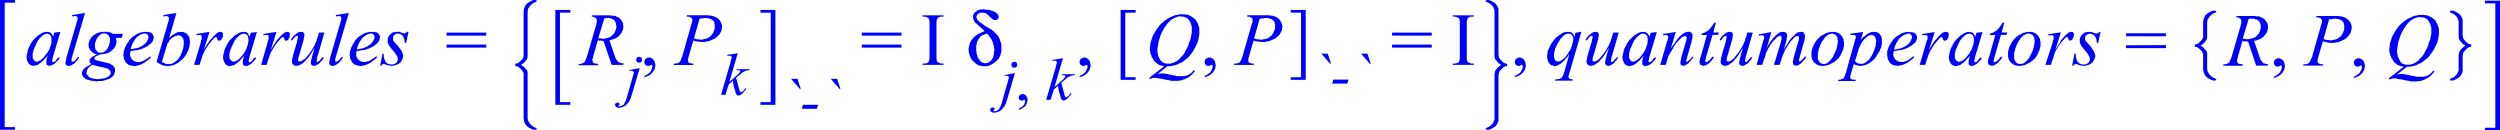 <svg xmlns="http://www.w3.org/2000/svg" xmlns:xlink="http://www.w3.org/1999/xlink" viewBox="0 0 448.43 23.4"><defs><style>.cls-1{fill:none;}.cls-2{clip-path:url(#clip-path);}.cls-3{fill:blue;}</style><clipPath id="clip-path" transform="translate(-4.49 -5.37)"><polygon class="cls-1" points="0 31.08 456.31 31.08 456.31 0 0 0 0 31.08 0 31.08"/></clipPath></defs><title>img_11_250</title><g id="Слой_2" data-name="Слой 2"><g id="Слой_1-2" data-name="Слой 1"><g class="cls-2"><path class="cls-3" d="M30.45,11.4h.24l.06.06h.06l.06.06h0l.06.06.06.06h0l.06.06v.06l.06.06v.42l-.06.12-.06.12-.06.12-.06.12-.06.12-.12.12-.06.12-.12.12-.18.12-.12.12-.18.12-.18.12-.18.06-.18.12-.18.06-.12.06L29,14l-.24.06H28.6l-.24.06-.18.06h-.24l.06-.3.12-.36.12-.3.12-.24.18-.24.12-.24.18-.24.18-.18.18-.18.18-.12.18-.12.18-.12.18-.06.18-.06.18-.06ZM71,11.4h.24l.06.06h.06l.06.06h0l.06.06.06.06h0l.06.06v.06l.06.06v.42l-.06.12-.06.12-.06.12-.06.12-.06.12-.12.12-.06.12-.12.12-.18.12-.12.12-.18.12-.18.12-.18.06-.18.12-.18.06-.12.06-.18.06-.24.06h-.18l-.24.06-.18.06H68.5l.06-.3.12-.36.12-.3.12-.24.18-.24.12-.24.18-.24.18-.18.18-.18.18-.12.18-.12.18-.12.18-.06.18-.06.18-.06Zm-47.86,0h.36l.12.06.06.06.12.06.06.06.06.06.06.06.06.12.06.06.06.12v.12l.06.06v.6l-.06.18-.06.24-.06.24-.12.24-.06.18-.12.18-.12.18-.12.12-.18.12-.12.12-.18.12-.18.06h-.66l-.06-.06L22,14.68,22,14.62l-.12-.06-.06-.06-.06-.06-.06-.12-.06-.06-.06-.12V14l-.06-.12v-.66l.06-.18.06-.18.06-.18.06-.18.12-.24.12-.18.12-.18.12-.12.18-.12.12-.12.06-.06.12-.06h.12l.12-.06h.24Zm-10.23,0H13l.06.06h.18l.06.06.06.06h.06l.06.06.06.12.06.06.06.06v.24l.06.12v.6L13.7,13v.18l-.06.18-.06.18-.06.18-.06.18-.06.18-.06.18-.12.18-.12.18L13,14.8l-.12.18-.18.18-.12.18-.18.24-.24.24L12,16l-.12.06-.06.06-.12.12h-.12l-.06.06-.12.06h-.06l-.12.06h-.3l-.06-.06h-.06l-.06-.06-.06-.06h-.06l-.06-.06-.06-.12L10.47,16l-.06-.06v-.12l-.06-.06V15l.06-.24.06-.24.06-.24.12-.24.12-.3.12-.24.12-.3.12-.24.12-.24.18-.24.12-.18.18-.18.18-.18.18-.12.06-.12.12-.06.12-.06.12-.06.12-.06h.12l.12-.06Zm35.3,0h.12l.06.06h.18l.06.06.06.06h.06l.06.06.06.12.06.06.06.06v.24l.06.12v.6L49,13v.18l-.06.18-.06.18-.06.18-.06.18-.06.18-.06.18-.12.18-.12.18-.06.18-.12.18-.18.18-.12.18-.18.24-.24.24-.18.18-.12.06-.06.06-.12.12H46.9l-.06.06-.12.06h-.06l-.12.06h-.3l-.06-.06h-.06l-.06-.06L46,16.23h-.06l-.06-.06-.06-.12L45.76,16l-.06-.06v-.12l-.06-.06V15l.06-.24.06-.24.06-.24.12-.24.12-.3.12-.24.12-.3.12-.24.12-.24.18-.24.12-.18.18-.18.18-.18.18-.12.06-.12.12-.06.12-.06.12-.06.12-.06H48l.12-.06Zm-11.73.3h.18l.06.06h.12l.06.06.12.06.06.06.06.12.12.06.06.12.06.12v.12l.06.12v.9l-.06.24V14l-.12.24-.06.24-.06.24L37,15l-.12.3-.12.18-.12.24-.12.18-.18.18-.12.12-.18.12-.12.12-.18.12-.12.06-.18.12-.12.06h-.18l-.12.06h-.72l-.12-.06L34,16.71l-.12-.06-.18-.06-.18-.12.9-2.92.06-.24.06-.18L34.7,13l.06-.18.12-.18.12-.12.12-.18.18-.12.12-.12.18-.06.12-.12.18-.06.12-.06h.18l.12-.06Zm5.5-.6-2.27.36.06.24.3-.06h.36l.12.06.06.06h.06v.6l-.12.24L40.5,13,39.3,17h1l.24-.84.12-.3.18-.6.12-.24.12-.3.12-.24.12-.18.3-.48.3-.48.3-.36.3-.36.18-.18.12-.18.12-.12.12-.06h.06l.06-.06h.12v.06h.06l.06.06h0v.24l.06.06.06.06v.06l.06.06h.06l.12.06h.12l.06-.06H44l.06-.06h.06l.06-.06.06-.06v-.06l.06-.12.06-.12.06-.06V12l.06-.12v-.54l-.06-.06-.06-.06-.06-.06-.06-.06h-.42l-.06.06h-.12l-.12.06-.12.12-.12.06-.12.12-.24.24-.24.24-.24.3-.3.3-.24.36-.3.42-.24.42-.3.48,1-3.16Zm12,0-2.27.36.06.24.3-.06h.36l.12.06.06.06h.06v.6l-.12.24-.06.36L51.33,17h1l.24-.84.12-.3.18-.6.12-.24.12-.3.12-.24.12-.18.3-.48.3-.48.3-.36.3-.36.18-.18.12-.18.12-.12.12-.06h.06l.06-.06h.12v.06h.06l.06.06h0v.24l.06.06.06.06v.06l.06.06h.06l.12.06h.12l.06-.06H56l.06-.06h.06l.06-.06.06-.06v-.06l.06-.12.06-.12.06-.06V12l.06-.12v-.54l-.06-.06-.06-.06-.06-.06-.06-.06h-.42l-.06.06h-.12l-.12.06-.12.12-.12.06-.12.12-.24.24-.24.24-.24.3-.3.3L53.9,13l-.3.42-.24.42-.3.48,1-3.16Zm-41.1,0h-.3l-.18.06-.18.06-.18.06-.18.12-.18.12-.24.12-.24.18-.18.18-.24.24-.18.18-.24.24-.18.3-.18.24-.12.3-.18.3L9.63,14l-.12.3-.06.3-.06.24-.06.3-.06.24v.48l.06.12v.18l.06.12.06.12.06.12.06.12.06.12.12.12.06.06.12.06.06.06.12.06h.12l.12.06h.24l.12-.06h.12l.12-.06h.18l.12-.06.12-.06.12-.12.18-.12.18-.12.18-.18.24-.18.18-.24.18-.18.24-.24.18-.3h0l-.12.48-.06.24-.06.24v.6l.06.12.06.06.06.06h0l.12.06h.12l.12.06h.12l.12-.06h.06l.12-.06.12-.06.12-.06.12-.06.12-.06.12-.12.12-.12.12-.12.12-.12.12-.12.12-.12.12-.18.12-.18L15,15.64l-.24.24-.18.24-.12.18-.06.06-.12.06-.06.06h-.12v.06L14,16.47h-.06l-.06-.06v-.06l-.06-.06v-.12l.06-.06.12-.6,1.32-4.42-1.08.12L14,12v-.12l-.06-.12-.06-.12-.06-.06-.06-.12-.06-.06-.06-.06-.06-.06-.06-.06h-.06l-.06-.06-.12-.06h-.36Zm6.82-3.4-2.27.36V8.3h.3l.18-.06h.12l.12.06h.06l.12.06v.06l.06.06v.06l.06.06-.06.12v.18l-.18.6-1.79,6.15-.06.36-.06.24-.06.24v.36l.06.06.06.12.12.06.12.06h.06l.12.06h.12l.06-.06h.18l.12-.06.12-.06.06-.06.12-.06.12-.06.12-.12.18-.12.12-.18.12-.12.18-.18.12-.24.18-.18-.18-.18-.18.24-.18.24-.18.18-.12.06-.06.06-.06.06-.12.06h-.24v-.06h-.06v-.42l.12-.42L19.74,7.7Zm10.95,3.4h-.48l-.24.06-.24.06-.24.06-.24.12-.24.12-.18.12-.24.18-.24.12-.18.18-.18.18-.24.24-.12.24-.18.24-.18.24-.12.24-.12.24-.12.24-.06.3-.12.24v.24l-.06.24v.42l.06.18v.18l.06.18.06.18.12.12.06.18.12.18.12.12.06.06.12.06.12.12.18.06.18.06.24.06h.18l.24.06h.18l.18-.06h.18l.18-.06.18-.06.18-.06.18-.06.24-.12.18-.12.18-.06.18-.18.18-.12.18-.12.24-.18.18-.18.18-.18-.12-.18-.42.3-.36.24-.3.18-.12.06-.12.06-.12.06h-.12l-.12.06h-.06l-.12.06H29l-.12-.06-.12-.06H28.6l-.12-.12-.12-.06-.12-.12L28.12,16l-.06-.12L28,15.76l-.06-.12-.06-.12-.06-.18v-.48l.06-.3.3-.06.3-.06.3-.06h.3l.24-.06.24-.06.18-.06.18-.06.3-.12.24-.12.24-.12.24-.12.18-.12.18-.18.18-.12.18-.18.06-.12.12-.12.06-.12.06-.18.06-.12v-.12l.06-.12v-.24L32,11.82v-.06l-.06-.12v-.06l-.06-.06-.06-.06-.12-.12-.06-.06-.12-.06-.12-.06h-.12l-.12-.06h-.48Zm5.44-3.4-2.27.36V8.3h.24l.18-.06h.12l.12.06h.12l.06.06.06.06.06.06v.24L34.76,9l-.06.24-.12.36-2,6.86.24.18.3.18.24.12.24.12.24.06.3.06h.24l.24.06.24-.06h.18l.24-.06.24-.06.24-.06.18-.12.24-.12.24-.12.24-.18.18-.18.24-.18.18-.18.18-.18.18-.24.18-.24.12-.24.18-.3.12-.24.12-.3.06-.24.06-.24.06-.3v-.24l.06-.3-.06-.18v-.18l-.06-.18v-.18l-.06-.18-.12-.12-.06-.12-.12-.12L38,11.46l-.12-.12-.12-.06-.18-.06-.12-.06-.18-.06h-.72l-.12.06h-.12l-.12.06-.12.06-.12.06-.12.06-.12.06-.18.12-.12.06-.12.12-.18.18-.3.3L36.13,7.7Zm12.08,3.4h-.3l-.18.06-.18.06-.18.06-.18.12-.18.12-.24.12-.24.18-.18.18-.24.24-.18.18-.24.24-.18.3-.18.24-.12.3-.18.3-.12.24-.12.3-.06.3-.06.24-.06.3-.06.24v.48l.06.12v.18l.06.12.06.12.06.12.06.12.06.12.12.12.06.06.12.06.06.06.12.06h.12l.12.06h.24l.12-.06h.12l.12-.06h.18l.12-.06.12-.06.12-.12.18-.12.18-.12.18-.18.24-.18.18-.24.18-.18.24-.24.18-.3h0l-.12.48-.06.24-.06.24v.6l.06.12.06.06.06.06h0l.12.06h.12l.12.06h.12l.12-.06h.06l.12-.06.12-.06.12-.06.12-.06.12-.06.12-.12.12-.12.12-.12.12-.12.12-.12.12-.12.12-.18.12-.18-.24-.12-.24.24-.18.24-.12.18-.06.06-.12.06-.06.06h-.12v.06l-.06-.06h-.06l-.06-.06v-.06l-.06-.06v-.12l.06-.06.12-.6,1.32-4.42-1.08.12-.24.78v-.12l-.06-.12-.06-.12-.06-.06-.06-.12L49,11.4l-.06-.06-.06-.06-.06-.06h-.06l-.06-.06-.12-.06h-.36Zm10.29,0h-.3l-.06.06H58l-.06.06-.12.06-.12.06-.12.12-.12.12-.18.12-.12.12-.12.12-.12.18-.12.18-.12.18.18.18.24-.3.18-.24.12-.12.06-.12h.12l.06-.06h.24v.06h0l.06.06h0v.18l-.06.18-.06.24-.06.36-.6,2-.12.48-.12.42V16l-.06.18v.42l.06.06v.12l.06.06.06.06.06.06.06.06v.06h.06l.12.06h.12l.06.06h.06l.18-.06H58l.18-.06.12-.06.18-.12.18-.12.18-.12.24-.18.18-.18.18-.24.24-.24.24-.3.24-.36.24-.36.24-.42.3-.42h0l-.24.72-.18.6-.12.48-.06.3-.06.18v.18l-.06.12v.12l.06.12v.06l.06.12.06.06.06.06.12.06h.06l.12.06h.12l.06-.06h.18l.12-.06.06-.06.12-.06.06-.06.12-.06.18-.12.12-.12.12-.18.12-.12.18-.18.12-.18.12-.24-.18-.12-.24.3-.24.24-.12.18-.12.06-.06.06-.06.06h-.18v-.06h-.06v-.3l.06-.24.06-.36.12-.36,1.14-3.94h-1l-.12.54-.24.66-.06.3-.12.24-.12.24-.06.24-.12.18-.12.18-.18.36-.24.36-.24.36-.3.36-.24.3-.24.3-.12.12L59,16l-.12.12-.06.06-.18.06-.18.12H58v-.06H58v-.06l-.06-.06v-.06l.06-.18V15.7l.12-.3.12-.42.6-2.09.12-.42.06-.36.06-.3V11.4L59,11.34l-.06-.12-.12-.06-.06-.06h-.24Zm8.55-3.4-2.27.36V8.3h.3l.18-.06h.12l.12.06h.06l.12.06v.06l.06.06v.06l.06.06-.06.12v.18l-.18.6-1.79,6.15-.06.36-.06.24-.06.24v.36l.06.06.06.12.12.06.12.06H64l.12.06h.12l.06-.06h.18l.12-.06.12-.06.06-.06.12-.06.12-.06.12-.12.18-.12.12-.18.12-.12.18-.18.12-.24L66,15.7l-.18-.18-.18.24-.18.24-.18.18-.12.06-.06.06-.06.06-.12.06h-.24v-.06h-.06v-.42l.12-.42L67.06,7.7Zm4.19,3.4h-.48l-.24.06-.24.06-.24.06-.24.12-.24.12-.18.12-.24.18-.24.12-.18.18-.18.18-.24.24-.12.24L68,13l-.18.24-.12.24-.12.24-.12.24-.06.3-.12.24v.24l-.06.24v.42l.06.18v.18l.06.18.06.18.12.12.06.18.12.18.12.12.06.06.12.06.12.12.18.06.18.06.24.06h.18l.24.06h.18l.18-.06h.18l.18-.06.18-.06.18-.06.18-.06.24-.12.18-.12.18-.06.18-.18.18-.12.18-.12.24-.18.18-.18.18-.18L72,15.46l-.42.3-.36.24-.3.18-.12.06-.12.06-.12.06h-.12l-.12.06h-.06l-.12.06h-.66l-.12-.06-.12-.06h-.12L69,16.23l-.12-.06-.12-.12L68.68,16l-.06-.12-.06-.12-.06-.12-.06-.12-.06-.18v-.48l.06-.3.3-.06.3-.06.3-.06h.3l.24-.06.24-.06.18-.06.18-.06.3-.12.24-.12.24-.12.24-.12.18-.12.18-.18.18-.12.18-.18.06-.12.12-.12.06-.12.06-.18.06-.12v-.12l.06-.12v-.24l-.06-.12v-.06l-.06-.12v-.06l-.06-.06-.06-.06-.12-.12-.06-.06-.12-.06L72,11.16h-.12l-.12-.06h-.48Zm4.43,0h-.3l-.18.06H75l-.12.06-.12.12-.12.06-.12.12-.12.12-.12.12-.06.12-.06.12-.06.12-.06.18V13l.06.18.12.18v.06l.06.12.18.24.24.3.24.3.3.36.18.24.18.3.06.12.06.06.06.12v.12l.06.12v.36l-.06.06v.12l-.06.06-.06.06-.06.12-.06.06-.06.06-.12.06-.06.06H75.2l-.06.06H75l-.12.06h-.12l-.18-.06h-.3l-.12-.06-.12-.06-.12-.06-.12-.12-.06-.06-.12-.12-.06-.12-.06-.18-.06-.18-.06-.18-.06-.18V15H73.1l-.42,2.15h.24l.06-.12V17H73l.06-.06.06-.06h.36l.18.06.3.12.3.06h.24l.12.06H75l.18-.06.18-.06.24-.06.12-.06.18-.06.18-.12.12-.12.18-.12.06-.18.12-.12.06-.18.06-.12.06-.18.06-.18v-.36l-.06-.12V15l-.06-.12-.06-.12v-.06l-.06-.12-.12-.18-.06-.12-.12-.12L76.15,14l-.3-.42-.42-.42L75.32,13l-.12-.12-.12-.12L75,12.59,75,12.47v-.54l.06-.06v-.06l.06-.06.06-.06.06-.06.06-.06.06-.06h.06l.06-.06h.12l.06-.06h.3l.12.06h.12l.12.06.12.06.12.06.06.06.12.12.06.12.06.12.06.12.06.18.06.12v.18l.06.24v.18h.24l.42-2h-.3v.06l-.06.06-.06.06h-.06l-.06.06h-.06l-.06.06h-.18l-.06-.06h-.12l-.18-.06-.3-.12-.12-.06h-.42ZM21.06,17l1.38.36.72.12.3.12h.12l.18.06.06.06.12.06.06.06.12.06h.06V18l.06.06.06.06v.18l.06.06v.18l-.06.12-.06.12-.06.06-.12.12-.12.12-.12.06-.12.06-.18.12-.18.06-.18.06h-.24l-.18.06h-.24l-.18.06h-.54l-.24-.06H21.3l-.18-.06-.24-.06-.18-.06-.12-.06-.18-.12L20.34,19l-.12-.12-.06-.06-.06-.06L20,18.68V18.5L20,18.38l.06-.12v-.18L20.1,18V17.9l.06-.06.06-.12.06-.12.06-.06.12-.12.06-.06.12-.06.06-.12.12-.06.12-.06.12-.06Zm2.27-5.91h-.66l-.12.06h-.18l-.12.06-.18.06H22l-.12.06-.12.06-.12.06-.12.12-.12.06-.12.06-.12.12-.18.18-.18.18-.06.12-.06.12-.06.06-.06.12-.06.12v.12l-.06.06V13l-.06.12v.6l.06.18.06.12.06.12.06.12.06.12.12.12.12.12.12.12.12.06.12.12.18.06.12.06.18.06h.18l-.42.18-.12.12-.18.06-.12.06-.12.12-.12.06-.06.06-.12.18-.06.06v.06l-.06.06v.42l.06.06.06.06.06.06.06.06.06.06-.66.42-.24.12-.12.06-.12.12-.12.12-.12.12-.12.12-.06.18-.06.12-.06.18v.3l.06.12v.06l.06.06.06.12.06.06.06.12.06.06.12.06.06.06.12.12.12.06.18.06h.12l.18.06.18.06.18.06h.18l.18.06h.36l.18.06h.24l.18-.06h.66l.24-.06.18-.06.24-.06.18-.06.18-.06.18-.06.18-.06.12-.12.18-.06.12-.12.12-.12.06-.06.12-.12.06-.12.06-.12L25,18.5l.06-.12.06-.12v-.54l-.06-.06v-.12L25,17.43l-.06-.06-.06-.12-.12-.06-.06-.12L24.59,17l-.18-.06-.12-.12-.18-.06-.24-.06-.24-.06-.24-.06-1.26-.3-.24-.06-.18-.06-.12-.06h-.06v-.06L21.48,16l-.06-.06V15.7l.06-.06h.06l.06-.12.12-.06.12-.06.12-.06.18-.06.12-.06.3-.12h.36l.3-.06.24-.06.3-.06.12-.06L24,14.8l.12-.06.12-.06.06-.06.12-.12.12-.06.06-.06.18-.18.18-.18.12-.18.12-.18.06-.24.06-.18.06-.24v-.36l-.06-.12v-.18l-.06-.18h1.08l.18-.72H24.77l-.18-.06-.12-.12-.18-.06-.18-.06H24l-.24-.06h-.42Z" transform="translate(-4.49 -5.37)"/><path class="cls-3" d="M84.59,11.22v.54h7.12v-.54Zm0,2.15v.54h7.12v-.54Z" transform="translate(-4.49 -5.37)"/><path class="cls-3" d="M113.36,8.59h.42l.18.06.12.06h.18l.12.12.12.06.12.06.12.12.06.12.06.12.06.12.06.18v.12l.06.18v.42l-.06.24-.06.18-.06.18-.12.24-.06.18-.18.12-.12.18-.12.06-.06.12-.12.06-.06.06-.12.06-.12.06-.18.06-.24.06-.24.06-.24.06h-.48l-.18-.06h-.42l1.08-3.58.24-.06Zm-2.69-.48-.06.24h.24l.06.06h.18l.06.06.06.06.12.06h.06v.06l.06.06.06.06V9l.06.06v.06l-.06.18v.18l-.06.24-.06.24-1.56,5.37-.12.36-.12.3-.12.24v.12l-.06.06-.12.12-.06.06-.12.06-.12.06-.12.06h-.12l-.18.06h-.24l-.06.24h3.47l.06-.24-.3-.06h-.24l-.12-.06H111l-.06-.06v-.06h-.06l-.06-.06v-.12l-.06-.06V16l.06-.24.06-.24.06-.24.78-2.69.24.06h.48l.24.06h.06L114.2,17h2.09l.06-.24h-.18l-.12-.06h-.18l-.12-.06-.12-.06h-.12l-.06-.06-.12-.12-.06-.06-.06-.12-.12-.12L115,16l-.06-.18-.12-.18-.06-.24-.06-.18-.9-2.63.3-.06.24-.06.24-.12.24-.06.24-.12.18-.18.24-.12.12-.18.18-.18.12-.18.12-.18.12-.24.06-.18.06-.18v-.24l.06-.18-.06-.24V9.67l-.06-.18-.06-.18-.12-.18L115.94,9l-.12-.12-.12-.18-.12-.06-.06-.06-.12-.06-.06-.06-.12-.06h-.12L115,8.3l-.12-.06-.3-.06h-.3l-.36-.06h-3.23Z" transform="translate(-4.49 -5.37)"/><path class="cls-3" d="M119.11,15.58h-.18l-.12.06-.06.06-.06.12-.06.06V16l-.06.12.06.06v.12l.06.06.06.12.06.06.12.06h.42l.06-.06.12-.06.06-.12v-.06l.06-.12V16l-.06-.12v-.06l-.06-.12-.12-.06-.06-.06h-.24Zm.12,2-1.85.36v.18l.24-.06h.24l.06.06H118l.06.06.06.06.06.06v.18l-.06.12-.12.48-1.14,4-.06.18-.06.18-.12.18-.06.12-.06.18-.06.06-.06.12-.06.06-.12.06-.06.06-.12.06-.06.06h-.18l-.12.06h-.18l-.06-.06h0v-.06h0l.06-.06.06-.06.06-.06v-.24h-.06v-.06l-.06-.06h-.06l-.12-.06h-.06l-.06.06h-.06l-.12.06h-.06l-.06.12v.06l-.06.06v.18l.06.12.06.06.06.06.06.06h.06v.06h.06l.18.06h.3l.18-.06H116l.18-.06.18-.12.18-.06.18-.12.12-.12L117,24l.12-.18.18-.18.12-.24.12-.24.12-.24.06-.3.12-.3,1.38-4.71Z" transform="translate(-4.49 -5.37)"/><polygon class="cls-3" points="116.42 10.32 116.36 10.32 116.24 10.32 116.18 10.38 116.12 10.38 116.06 10.44 115.94 10.44 115.88 10.5 115.82 10.56 115.76 10.62 115.7 10.68 115.7 10.74 115.64 10.8 115.64 10.86 115.58 10.98 115.58 11.04 115.58 11.1 115.58 11.16 115.58 11.28 115.64 11.34 115.64 11.4 115.64 11.46 115.7 11.52 115.76 11.58 115.76 11.64 115.82 11.7 115.88 11.7 115.94 11.76 116 11.76 116.06 11.82 116.12 11.82 116.24 11.82 116.3 11.82 116.36 11.82 116.42 11.82 116.48 11.82 116.54 11.76 116.72 11.64 116.83 11.64 116.83 11.64 116.89 11.64 116.89 11.64 116.95 11.7 116.95 11.76 117.01 11.76 117.01 11.82 117.01 11.88 117.01 12.05 116.95 12.18 116.95 12.29 116.89 12.41 116.83 12.53 116.78 12.65 116.72 12.77 116.66 12.89 116.54 13.01 116.42 13.13 116.3 13.19 116.18 13.31 116.06 13.37 115.88 13.49 115.76 13.55 115.58 13.61 115.58 13.85 115.82 13.79 116.06 13.67 116.3 13.61 116.48 13.49 116.66 13.37 116.78 13.25 116.95 13.13 117.07 12.95 117.19 12.83 117.25 12.65 117.37 12.53 117.43 12.35 117.49 12.18 117.49 12.05 117.55 11.88 117.55 11.7 117.55 11.58 117.49 11.4 117.49 11.28 117.43 11.16 117.43 11.04 117.37 10.92 117.25 10.8 117.19 10.68 117.13 10.62 117.01 10.56 116.95 10.44 116.83 10.44 116.72 10.38 116.66 10.32 116.54 10.32 116.42 10.32 116.42 10.32"/><path class="cls-3" d="M131.07,8.59h.18l.18.06h.18l.18.06.18.06.12.06.12.06.12.12.06.06.12.12.06.12.06.12v.18l.06.12v.78l-.06.18-.06.12-.06.18-.06.12-.06.18-.12.12-.06.18-.12.12-.12.12-.12.06-.12.12-.12.06-.12.12-.18.06-.18.06-.12.06h-.18l-.18.06h-.12l-.18.06h-.18l-.24-.06h-.3l-.3-.06-.36-.12,1-3.52.3-.06h.3l.24-.06Zm-3.35-.48-.06.24h.3l.24.06.06.06h.12l.06.06h.06l.06.12h.06v.12l.06.06v.3l-.06.24-.12.36-.12.42-1.44,5.07-.06.24-.12.24-.06.18-.06.18-.06.18-.12.12-.06.12-.06.06-.06.06-.12.06h-.06l-.12.06h-.12l-.18.06h-.3l-.06.24h3.53l.06-.24h-.3l-.24-.06-.12-.06h-.12l-.06-.06-.12-.06v-.12l-.06-.06v-.3l.06-.24.06-.3.12-.42.72-2.45.42.12.42.06.42.06h.78l.24-.06.24-.06h.24l.24-.12.18-.06.24-.12.18-.06.24-.12.18-.12.12-.12.18-.12.12-.18.18-.12.12-.18.06-.18.12-.12.06-.18.06-.18.06-.12V10.5l.06-.18V10l-.06-.24-.06-.18-.06-.18-.12-.18L133.59,9l-.12-.12-.18-.18-.06-.06-.12-.06L133,8.53l-.12-.06-.12-.06-.12-.06-.12-.06h-.12l-.3-.12h-.24l-.36-.06h-3.83Z" transform="translate(-4.49 -5.37)"/><polygon class="cls-3" points="132.33 9.55 130.47 9.85 130.47 10.03 130.71 10.03 130.89 9.97 130.95 9.97 131.01 10.03 131.07 10.03 131.13 10.09 131.19 10.15 131.19 10.15 131.25 10.21 131.25 10.27 131.25 10.38 131.19 10.5 131.07 11.04 129.34 17.01 130.12 17.01 130.71 15.16 131.43 14.5 131.61 15.46 131.73 15.88 131.85 16.17 131.91 16.47 131.97 16.71 132.03 16.83 132.09 16.95 132.15 17.01 132.21 17.07 132.27 17.07 132.27 17.13 132.33 17.13 132.45 17.13 132.51 17.13 132.57 17.13 132.63 17.13 132.69 17.07 132.87 17.01 132.99 16.89 133.11 16.83 133.17 16.77 133.35 16.53 133.59 16.29 133.88 15.93 133.71 15.81 133.53 16.05 133.41 16.23 133.23 16.35 133.11 16.47 133.05 16.53 132.99 16.53 132.93 16.53 132.93 16.53 132.87 16.53 132.87 16.53 132.81 16.47 132.75 16.41 132.69 16.35 132.63 16.17 132.57 15.93 132.45 15.52 132.33 15.04 132.15 14.38 132.03 13.96 132.51 13.55 132.75 13.37 133.17 13.01 133.35 12.89 133.47 12.83 133.59 12.77 133.76 12.71 133.88 12.65 134.06 12.65 134.24 12.59 134.42 12.59 134.48 12.41 132.15 12.41 132.09 12.59 132.33 12.59 132.51 12.59 132.63 12.59 132.69 12.65 132.75 12.65 132.75 12.65 132.75 12.71 132.81 12.77 132.75 12.83 132.75 12.83 132.69 12.95 132.63 13.07 132.51 13.19 132.21 13.49 131.85 13.79 131.43 14.2 130.83 14.68 132.33 9.55 132.33 9.55"/><polygon class="cls-3" points="99.61 1.79 99.61 18.8 102.3 18.8 102.3 18.32 100.44 18.32 100.44 2.27 102.3 2.27 102.3 1.79 99.61 1.79 99.61 1.79"/><polygon class="cls-3" points="136.4 1.79 136.4 2.27 138.25 2.27 138.25 18.32 136.4 18.32 136.4 18.8 139.09 18.8 139.09 1.79 136.4 1.79 136.4 1.79"/><path class="cls-3" d="M146.39,19.52l1.56,1.79h.18l-.6-1.79Zm7.12,0,1.56,1.79h.18l-.6-1.79Zm-5,4.65-.18.72H151l.24-.72Z" transform="translate(-4.49 -5.37)"/><path class="cls-3" d="M159.07,11.22v.54h7.12v-.54Zm0,2.15v.54h7.12v-.54Z" transform="translate(-4.49 -5.37)"/><polygon class="cls-3" points="165.47 2.75 165.47 2.98 165.77 2.98 165.89 2.98 166.07 3.04 166.25 3.1 166.37 3.16 166.49 3.22 166.55 3.28 166.61 3.34 166.61 3.4 166.67 3.46 166.67 3.58 166.73 3.76 166.73 4 166.73 4.3 166.73 10.09 166.73 10.44 166.73 10.56 166.67 10.74 166.67 10.86 166.61 10.92 166.61 11.04 166.55 11.1 166.49 11.16 166.43 11.22 166.31 11.28 166.25 11.34 166.13 11.34 166.01 11.4 165.89 11.4 165.77 11.4 165.47 11.4 165.47 11.64 169.24 11.64 169.24 11.4 168.94 11.4 168.76 11.4 168.64 11.34 168.46 11.28 168.34 11.22 168.22 11.16 168.16 11.1 168.1 11.04 168.04 10.98 168.04 10.92 168.04 10.8 167.98 10.62 167.98 10.38 167.98 10.09 167.98 4.3 167.98 3.94 167.98 3.82 168.04 3.64 168.04 3.52 168.1 3.46 168.1 3.4 168.16 3.28 168.22 3.22 168.28 3.16 168.4 3.1 168.46 3.04 168.58 3.04 168.7 2.98 168.82 2.98 168.94 2.98 169.24 2.98 169.24 2.75 165.47 2.75 165.47 2.75"/><path class="cls-3" d="M181.5,11.4l.18.12.12.18.12.12L182,12l.12.12.12.18.12.18.06.18.12.18.06.24.06.18.06.24.06.24V14l.06.24v.18l-.06.3v.24l-.06.3-.06.24-.06.24-.06.06-.06.12-.06.12-.06.06-.06.06-.06.12-.12.06-.12.12-.12.06-.12.06-.12.06h-.12l-.12.06h-.3l-.12-.06h-.12l-.12-.06h-.06l-.12-.06-.06-.06-.12-.06-.12-.18-.06-.06-.06-.12-.12-.12-.12-.18-.06-.18-.06-.24-.06-.18-.06-.24v-.18l-.06-.24v-.9l.06-.24.06-.18v-.24l.12-.18.06-.18.12-.18.12-.18.12-.12.12-.18.18-.12.12-.06.06-.06.12-.06H181l.24-.12.24-.06ZM181,7l-.3.06h-.3l-.12.06h-.18l-.12.06-.12.06-.12.06-.12.12-.18.12-.12.06-.06.12-.06.06-.06.12-.06.06v.12l-.06.06v.36l.06.12v.18l.06.18.12.18.06.12.12.18.18.12,1.5,1.37-.3.12-.3.12-.24.12-.3.12-.24.18-.18.12-.24.18-.18.18-.12.12-.06.12-.12.06-.06.18-.12.12-.06.12-.06.12-.06.18-.06.12-.06.18v.12l-.06.12v.18l-.06.12v.6l.06.18v.18l.06.18.06.18.06.18.06.18.12.18.06.12.06.12.12.12.06.12.12.06.06.12.12.06.18.18.18.12.18.12.18.12.12.06h.18l.12.06h.12l.3.06h.66l.18-.06h.12l.18-.06.12-.06.12-.06.24-.12.18-.12.18-.12.18-.12.18-.18.18-.12.12-.18.18-.18.12-.24.12-.18.06-.24L184,15l.06-.24.06-.24V13.37l-.06-.18L184,13l-.06-.18-.06-.18-.06-.18-.06-.18-.06-.12L183.6,12l-.06-.12-.12-.12-.12-.18-.12-.12-.12-.12-.24-.24-.18-.18-.24-.18-.18-.12L182,10.5l-.18-.12-.42-.24L181,9.91l-.36-.3-.18-.12-.18-.12-.18-.12L180,9.07,179.95,9,179.83,9l-.06-.12V8.77l-.06-.06-.06-.12V8.24l.06-.06V8.12l.06-.06V8l.06-.06.06-.06.12-.06.06-.06.12-.06.06-.06h.6l.24.06h.12l.06.06.12.06h.06l.12.12.18.12.24.3.18.12.18.18.12.12.18.12h.06l.12.06h.36l.12-.06.12-.06.06-.12h.06V8.65l.06-.06V8.24l-.06-.06V8.06L183.48,8l-.06-.12-.06-.06-.12-.06-.06-.12-.12-.06-.12-.06-.12-.06-.12-.06-.18-.06-.18-.06-.18-.06L182,7.16h-.18l-.36-.06h-.3L181,7Z" transform="translate(-4.49 -5.37)"/><path class="cls-3" d="M186.41,16.47h-.18l-.12.06-.06.06-.06.12-.06.06v.12l-.06.12.06.06v.12l.06.06.06.12.06.06.12.06h.42l.06-.06.12-.06.06-.12v-.06l.06-.12v-.18l-.06-.12v-.06l-.06-.12-.12-.06-.06-.06h-.24Zm.12,2-1.85.36V19l.24-.06h.24l.06.06h.06l.06.06.06.06.06.06v.18l-.06.12-.12.48-1.14,4-.06.18-.06.18-.12.18-.06.12-.06.18-.06.06-.06.12-.06.06-.12.06-.06.06-.12.06-.06.06h-.18l-.12.06h-.18l-.06-.06h0v-.06h0l.06-.06.06-.06.06-.06v-.24h-.06v-.06l-.06-.06h-.06l-.12-.06h-.06l-.06.06h-.06l-.12.06h-.06l-.06.12v.06l-.06.06v.18l.06.12.06.06.06.06.06.06h.06v.06h.06l.18.06h.3l.18-.06h.18l.18-.06.18-.12.18-.06.18-.12.12-.12.18-.18.12-.18.18-.18.12-.24.12-.24.12-.24.06-.3.12-.3,1.38-4.71Z" transform="translate(-4.49 -5.37)"/><polygon class="cls-3" points="183.42 16.83 183.3 16.89 183.24 16.89 183.18 16.89 183.12 16.95 183.06 16.95 183 17.01 182.94 17.07 182.88 17.07 182.88 17.13 182.82 17.19 182.76 17.25 182.76 17.31 182.76 17.37 182.76 17.43 182.76 17.49 182.76 17.61 182.76 17.73 182.82 17.84 182.88 17.9 183 17.96 183.06 18.02 183.18 18.02 183.3 18.02 183.36 18.02 183.42 18.02 183.48 18.02 183.48 18.02 183.66 17.9 183.72 17.9 183.78 17.9 183.78 17.9 183.84 17.96 183.84 17.96 183.84 18.02 183.9 18.08 183.9 18.14 183.9 18.2 183.84 18.32 183.84 18.44 183.78 18.5 183.78 18.62 183.72 18.74 183.66 18.8 183.6 18.92 183.48 18.98 183.42 19.1 183.3 19.16 183.24 19.22 183.12 19.28 183 19.34 182.88 19.4 182.76 19.45 182.76 19.69 182.94 19.64 183.12 19.57 183.3 19.45 183.42 19.4 183.6 19.28 183.72 19.16 183.84 19.1 183.96 18.98 184.02 18.86 184.08 18.74 184.14 18.62 184.2 18.5 184.25 18.32 184.25 18.2 184.31 18.08 184.31 17.96 184.31 17.84 184.31 17.73 184.25 17.61 184.25 17.49 184.2 17.43 184.14 17.31 184.08 17.25 184.02 17.13 183.96 17.07 183.9 17.01 183.84 16.95 183.72 16.95 183.66 16.89 183.6 16.89 183.48 16.89 183.42 16.83 183.42 16.83"/><polygon class="cls-3" points="190.66 10.44 188.8 10.74 188.8 10.92 189.04 10.92 189.22 10.86 189.28 10.86 189.34 10.92 189.4 10.92 189.46 10.98 189.52 11.04 189.52 11.04 189.58 11.1 189.58 11.16 189.58 11.28 189.52 11.4 189.4 11.94 187.66 17.9 188.44 17.9 189.04 16.05 189.76 15.4 189.94 16.35 190.06 16.77 190.18 17.07 190.24 17.37 190.3 17.61 190.36 17.73 190.42 17.84 190.48 17.9 190.54 17.96 190.6 17.96 190.6 18.02 190.66 18.02 190.78 18.02 190.84 18.02 190.9 18.02 190.96 18.02 191.01 17.96 191.19 17.9 191.31 17.78 191.43 17.73 191.49 17.66 191.67 17.43 191.91 17.19 192.21 16.83 192.03 16.71 191.85 16.95 191.73 17.13 191.55 17.25 191.43 17.37 191.37 17.43 191.31 17.43 191.25 17.43 191.25 17.43 191.19 17.43 191.19 17.43 191.13 17.37 191.07 17.31 191.01 17.25 190.96 17.07 190.9 16.83 190.78 16.41 190.66 15.93 190.48 15.28 190.36 14.86 190.84 14.44 191.07 14.26 191.49 13.9 191.67 13.79 191.79 13.73 191.91 13.67 192.09 13.61 192.21 13.55 192.39 13.55 192.57 13.49 192.75 13.49 192.81 13.31 190.48 13.31 190.42 13.49 190.66 13.49 190.84 13.49 190.96 13.49 191.01 13.55 191.07 13.55 191.07 13.55 191.07 13.61 191.13 13.67 191.07 13.73 191.07 13.73 191.01 13.85 190.96 13.96 190.84 14.08 190.54 14.38 190.18 14.68 189.76 15.1 189.16 15.58 190.66 10.44 190.66 10.44"/><polygon class="cls-3" points="194.49 10.32 194.43 10.32 194.31 10.32 194.25 10.38 194.19 10.38 194.13 10.44 194.01 10.44 193.95 10.5 193.89 10.56 193.83 10.62 193.77 10.68 193.77 10.74 193.71 10.8 193.71 10.86 193.65 10.98 193.65 11.04 193.65 11.1 193.65 11.16 193.65 11.28 193.71 11.34 193.71 11.4 193.71 11.46 193.77 11.52 193.83 11.58 193.83 11.64 193.89 11.7 193.95 11.7 194.01 11.76 194.07 11.76 194.13 11.82 194.19 11.82 194.31 11.82 194.37 11.82 194.43 11.82 194.49 11.82 194.54 11.82 194.6 11.76 194.78 11.64 194.9 11.64 194.9 11.64 194.96 11.64 194.96 11.64 195.02 11.7 195.02 11.76 195.08 11.76 195.08 11.82 195.08 11.88 195.08 12.05 195.02 12.18 195.02 12.29 194.96 12.41 194.9 12.53 194.84 12.65 194.78 12.77 194.72 12.89 194.6 13.01 194.49 13.13 194.37 13.19 194.25 13.31 194.13 13.37 193.95 13.49 193.83 13.55 193.65 13.61 193.65 13.85 193.89 13.79 194.13 13.67 194.37 13.61 194.54 13.49 194.72 13.37 194.84 13.25 195.02 13.13 195.14 12.95 195.26 12.83 195.32 12.65 195.44 12.53 195.5 12.35 195.56 12.18 195.56 12.05 195.62 11.88 195.62 11.7 195.62 11.58 195.56 11.4 195.56 11.28 195.5 11.16 195.5 11.04 195.44 10.92 195.32 10.8 195.26 10.68 195.2 10.62 195.08 10.56 195.02 10.44 194.9 10.44 194.78 10.38 194.72 10.32 194.6 10.32 194.49 10.32 194.49 10.32"/><path class="cls-3" d="M216.38,8.36h.48l.06.06H217l.12.06.06.06h.12l.06.06.06.06.12.06.06.06.06.06.06.12.06.06.12.18.12.18.06.18.06.24.06.18.06.18v1.07l-.06.3-.06.3-.06.36-.12.36-.12.3-.12.36-.12.36-.12.3-.18.3-.18.3-.12.3-.18.3-.18.24-.24.24-.12.12-.18.18L216,16l-.18.12-.12.12-.18.12-.12.06-.18.06-.12.12-.18.06h-.12l-.12.06-.18.06h-.9l-.12-.06h-.06l-.12-.06-.12-.06h-.06l-.12-.06-.06-.06-.06-.06-.12-.12-.06-.06-.06-.06-.06-.12-.12-.18-.06-.18-.12-.18-.06-.24-.06-.18v-.24l-.06-.18v-.6l.06-.3.06-.36.06-.36.06-.36.12-.36.12-.36.12-.36.12-.3.12-.24.18-.3.12-.24.12-.24.18-.18.12-.24.18-.18.12-.18.18-.18.12-.12.18-.18.18-.12.12-.12.18-.06.18-.12.12-.06.18-.06.12-.06.18-.06.18-.06h.48Zm.18-.42H216L215.9,8h-.18l-.18.06h-.18l-.12.06-.18.06-.18.06-.36.18-.3.12-.36.24-.18.12-.12.06-.18.12-.18.18-.12.12-.18.12-.12.12-.18.18-.12.12-.12.18-.12.18-.12.12-.12.18-.12.18-.12.18-.12.24-.24.36-.18.36-.06.18-.06.24-.06.18-.06.18-.06.18-.06.18v.18l-.06.18v.36l-.06.18v.48l.06.24.06.24.06.24.12.24.06.3.18.18.12.24.06.12.12.12.06.12.12.06.12.12.12.06.06.12.12.06.12.06.12.06.18.06.12.06h.12l.18.06h.12l.18.06-2.69,2.09.12.18.24-.06.18-.06.18-.06h.6l.18.06.3.06.54.06.72.18.48.06.42.12h1.2l.24-.06h.24l.24-.06.24-.12.24-.06.24-.12.24-.12.18-.12.24-.12.18-.18.24-.18.18-.24.18-.18.18-.24-.24-.12-.12.12-.12.18-.12.12-.12.12-.12.06-.12.12-.12.06-.12.06-.18.06-.12.06-.12.06H217l-.18.06H215.6l-.42-.12-.42-.06-.78-.18-.42-.06-.3-.06h-.66l-.18.06h-.24l1.73-1.37h.54l.18-.06h.18l.12-.06h.18l.18-.06.18-.06.18-.06.18-.06.12-.12.36-.12.3-.18.18-.12.12-.12.18-.12.12-.12.18-.12.12-.12.18-.12.12-.18.12-.12.12-.18.12-.18.12-.12.24-.36.24-.42.18-.36.12-.18.06-.24.12-.18.06-.18.06-.18.06-.18.06-.24v-.18l.06-.18v-.18l.06-.18V10.38l-.06-.18-.06-.18-.06-.18-.06-.18-.12-.24-.12-.18-.06-.18L219,9l-.12-.18-.18-.12-.12-.12-.18-.12-.18-.12L218,8.24l-.18-.12-.18-.06L217.46,8h-.24L217,7.94h-.42Z" transform="translate(-4.49 -5.37)"/><polygon class="cls-3" points="216.92 10.32 216.86 10.32 216.74 10.32 216.68 10.38 216.62 10.38 216.56 10.44 216.44 10.44 216.38 10.5 216.32 10.56 216.26 10.62 216.2 10.68 216.2 10.74 216.14 10.8 216.14 10.86 216.08 10.98 216.08 11.04 216.08 11.1 216.08 11.16 216.08 11.28 216.14 11.34 216.14 11.4 216.14 11.46 216.2 11.52 216.26 11.58 216.26 11.64 216.32 11.7 216.38 11.7 216.44 11.76 216.5 11.76 216.56 11.82 216.62 11.82 216.74 11.82 216.8 11.82 216.86 11.82 216.92 11.82 216.98 11.82 217.04 11.76 217.22 11.64 217.34 11.64 217.34 11.64 217.4 11.64 217.4 11.64 217.46 11.7 217.46 11.76 217.52 11.76 217.52 11.82 217.52 11.88 217.52 12.05 217.46 12.18 217.46 12.29 217.4 12.41 217.34 12.53 217.28 12.65 217.22 12.77 217.16 12.89 217.04 13.01 216.92 13.13 216.8 13.19 216.68 13.31 216.56 13.37 216.38 13.49 216.26 13.55 216.08 13.61 216.08 13.85 216.32 13.79 216.56 13.67 216.8 13.61 216.98 13.49 217.16 13.37 217.28 13.25 217.46 13.13 217.58 12.95 217.7 12.83 217.76 12.65 217.88 12.53 217.94 12.35 218 12.18 218 12.05 218.06 11.88 218.06 11.7 218.06 11.58 218 11.4 218 11.28 217.94 11.16 217.94 11.04 217.88 10.92 217.76 10.8 217.7 10.68 217.64 10.62 217.52 10.56 217.46 10.44 217.34 10.44 217.22 10.38 217.16 10.32 217.04 10.32 216.92 10.32 216.92 10.32"/><path class="cls-3" d="M231.58,8.59h.18l.18.06h.18l.18.06.18.06.12.06.12.06.12.12.06.06.12.12.06.12.06.12v.18l.06.12v.78l-.06.18-.06.12L233,11l-.06.12-.06.18-.12.12-.06.18-.12.12-.12.12-.12.06-.12.12-.12.06-.12.12-.18.06-.18.06-.12.06h-.18l-.18.06H231l-.18.06h-.18l-.24-.06h-.3l-.3-.06-.36-.12,1-3.52.3-.06h.3l.24-.06Zm-3.35-.48-.06.24h.3l.24.06.06.06h.12l.06.06H229l.06.12h.06v.12l.06.06v.3l-.06.24-.12.36-.12.42-1.44,5.07-.06.24-.12.24-.06.18-.06.18-.06.18-.12.12-.06.12-.06.06-.06.06-.12.06h-.06l-.12.06h-.12l-.18.06h-.3l-.06.24h3.53l.06-.24h-.3l-.24-.06-.12-.06h-.12l-.06-.06-.12-.06v-.12l-.06-.06v-.3l.06-.24.06-.3.12-.42.72-2.45.42.12.42.06.42.06h.78l.24-.06.24-.06h.24l.24-.12.18-.06.24-.12.18-.06.24-.12.18-.12.12-.12.18-.12.12-.18.18-.12.12-.18.06-.18.12-.12.06-.18.06-.18.06-.12V10.5l.06-.18V10l-.06-.24-.06-.18-.06-.18-.12-.18L234.09,9,234,8.89l-.18-.18-.06-.06-.12-.06-.06-.06-.12-.06-.12-.06-.12-.06-.12-.06H233l-.3-.12h-.24l-.36-.06h-3.83Z" transform="translate(-4.49 -5.37)"/><polygon class="cls-3" points="201.01 1.79 201.01 14.32 203.7 14.32 203.7 13.85 201.84 13.85 201.84 2.27 203.7 2.27 203.7 1.79 201.01 1.79 201.01 1.79"/><polygon class="cls-3" points="231.52 1.79 231.52 2.27 233.37 2.27 233.37 13.85 231.52 13.85 231.52 14.32 234.21 14.32 234.21 1.79 231.52 1.79 231.52 1.79"/><path class="cls-3" d="M241.51,15l1.56,1.79h.18l-.6-1.79Zm7.12,0,1.56,1.79h.18l-.6-1.79Zm-5,4.65-.18.72h2.69l.24-.72Z" transform="translate(-4.49 -5.37)"/><path class="cls-3" d="M254.19,11.22v.54h7.12v-.54Zm0,2.15v.54h7.12v-.54Z" transform="translate(-4.49 -5.37)"/><polygon class="cls-3" points="260.59 2.75 260.59 2.98 260.89 2.98 261.01 2.98 261.19 3.04 261.37 3.1 261.49 3.16 261.61 3.22 261.67 3.28 261.73 3.34 261.73 3.4 261.79 3.46 261.79 3.58 261.85 3.76 261.85 4 261.85 4.3 261.85 10.09 261.85 10.44 261.85 10.56 261.79 10.74 261.79 10.86 261.73 10.92 261.73 11.04 261.67 11.1 261.61 11.16 261.55 11.22 261.43 11.28 261.37 11.34 261.25 11.34 261.13 11.4 261.01 11.4 260.89 11.4 260.59 11.4 260.59 11.64 264.36 11.64 264.36 11.4 264.06 11.4 263.88 11.4 263.76 11.34 263.58 11.28 263.46 11.22 263.34 11.16 263.28 11.1 263.22 11.04 263.16 10.98 263.16 10.92 263.16 10.8 263.1 10.62 263.1 10.38 263.1 10.09 263.1 4.3 263.1 3.94 263.1 3.82 263.16 3.64 263.16 3.52 263.22 3.46 263.22 3.4 263.28 3.28 263.34 3.22 263.4 3.16 263.52 3.1 263.58 3.04 263.7 3.04 263.82 2.98 263.94 2.98 264.06 2.98 264.36 2.98 264.36 2.75 260.59 2.75 260.59 2.75"/><polygon class="cls-3" points="95.84 0 95.72 0 95.66 0 95.54 0.06 95.36 0.12 95.24 0.18 95.06 0.3 94.88 0.36 94.76 0.48 94.64 0.54 94.52 0.66 94.4 0.78 94.28 0.9 94.22 1.01 94.16 1.19 94.1 1.31 94.04 1.43 93.98 1.61 93.98 1.79 93.92 1.91 93.92 2.09 93.92 9.85 93.92 10.03 93.92 10.15 93.86 10.27 93.8 10.38 93.74 10.5 93.68 10.62 93.56 10.74 93.44 10.86 93.32 10.98 93.2 11.1 93.08 11.22 92.97 11.28 92.85 11.34 92.67 11.4 92.55 11.4 92.43 11.46 92.43 11.82 92.55 11.88 92.67 11.88 92.85 11.94 92.97 12 93.08 12.05 93.2 12.18 93.32 12.29 93.44 12.41 93.56 12.53 93.68 12.65 93.74 12.77 93.8 12.89 93.86 13.01 93.92 13.13 93.92 13.25 93.92 13.43 93.92 21.19 93.92 21.36 93.98 21.48 93.98 21.66 94.04 21.84 94.1 21.96 94.16 22.08 94.22 22.26 94.28 22.38 94.4 22.5 94.52 22.62 94.64 22.74 94.76 22.8 94.88 22.92 95.06 22.98 95.24 23.1 95.36 23.16 95.54 23.21 95.66 23.27 95.72 23.27 95.84 23.27 95.9 23.27 96.02 23.27 96.25 23.21 96.25 22.98 96.08 22.92 95.96 22.86 95.78 22.8 95.66 22.74 95.54 22.62 95.42 22.56 95.3 22.44 95.18 22.32 95.06 22.2 94.94 22.02 94.88 21.9 94.76 21.72 94.7 21.6 94.7 21.43 94.64 21.31 94.64 21.13 94.64 13.13 94.64 13.01 94.64 12.89 94.58 12.83 94.58 12.71 94.52 12.59 94.4 12.47 94.34 12.41 94.22 12.29 94.04 12.05 93.92 11.94 93.86 11.88 93.74 11.82 93.62 11.76 93.56 11.7 93.44 11.64 93.56 11.58 93.62 11.52 93.74 11.46 93.8 11.4 93.92 11.28 94.04 11.22 94.16 11.1 94.22 10.98 94.34 10.86 94.4 10.74 94.52 10.62 94.58 10.5 94.58 10.38 94.64 10.27 94.64 10.15 94.64 10.09 94.64 2.09 94.64 1.97 94.7 1.79 94.7 1.67 94.76 1.49 94.88 1.37 94.94 1.25 95.06 1.07 95.18 0.95 95.3 0.84 95.42 0.72 95.54 0.66 95.66 0.54 95.78 0.48 95.96 0.42 96.08 0.36 96.25 0.3 96.25 0.06 96.02 0 95.96 0 95.84 0 95.84 0"/><polygon class="cls-3" points="266.93 0 266.81 0 266.75 0 266.51 0.06 266.51 0.3 266.69 0.36 266.81 0.42 266.93 0.48 267.11 0.54 267.23 0.66 267.35 0.72 267.47 0.84 267.59 0.95 267.71 1.07 267.83 1.25 267.89 1.37 267.95 1.55 268.01 1.67 268.07 1.85 268.07 1.97 268.07 2.15 268.07 10.15 268.13 10.27 268.13 10.38 268.13 10.44 268.19 10.56 268.25 10.68 268.31 10.8 268.43 10.86 268.49 10.98 268.73 11.22 268.79 11.34 268.9 11.4 269.02 11.46 269.08 11.52 269.2 11.58 269.26 11.64 269.2 11.7 269.08 11.76 269.02 11.82 268.9 11.88 268.85 12 268.73 12.05 268.61 12.18 268.49 12.29 268.43 12.41 268.31 12.53 268.25 12.65 268.19 12.77 268.13 12.89 268.13 13.01 268.13 13.13 268.07 13.19 268.07 21.19 268.07 21.31 268.07 21.48 268.01 21.6 267.95 21.78 267.89 21.9 267.83 22.02 267.71 22.2 267.59 22.32 267.47 22.44 267.35 22.56 267.23 22.62 267.11 22.74 266.93 22.8 266.81 22.86 266.69 22.92 266.51 22.98 266.51 23.21 266.75 23.27 266.81 23.27 266.93 23.27 266.99 23.27 267.11 23.27 267.23 23.21 267.35 23.16 267.53 23.1 267.71 22.98 267.83 22.92 268.01 22.8 268.13 22.74 268.25 22.62 268.37 22.5 268.43 22.38 268.55 22.26 268.61 22.08 268.67 21.96 268.73 21.84 268.79 21.66 268.79 21.48 268.79 21.36 268.79 21.19 268.79 13.43 268.85 13.25 268.85 13.13 268.9 13.01 268.9 12.89 269.02 12.77 269.08 12.65 269.2 12.53 269.32 12.41 269.44 12.29 269.56 12.18 269.68 12.05 269.8 12 269.92 11.94 270.04 11.88 270.16 11.88 270.34 11.82 270.34 11.46 270.16 11.4 270.04 11.4 269.92 11.34 269.8 11.28 269.68 11.22 269.56 11.1 269.44 10.98 269.32 10.86 269.2 10.74 269.08 10.62 269.02 10.5 268.9 10.38 268.9 10.27 268.85 10.15 268.85 10.03 268.79 9.85 268.79 2.09 268.79 1.91 268.79 1.79 268.79 1.61 268.73 1.43 268.67 1.31 268.61 1.19 268.55 1.01 268.43 0.9 268.37 0.78 268.25 0.66 268.13 0.54 268.01 0.48 267.83 0.36 267.71 0.3 267.53 0.18 267.35 0.12 267.23 0.06 267.11 0 267.05 0 266.93 0 266.93 0"/><polygon class="cls-3" points="272.55 10.32 272.5 10.32 272.38 10.32 272.31 10.38 272.25 10.38 272.19 10.44 272.08 10.44 272.02 10.5 271.96 10.56 271.9 10.62 271.84 10.68 271.84 10.74 271.78 10.8 271.78 10.86 271.72 10.98 271.72 11.04 271.72 11.1 271.72 11.16 271.72 11.28 271.78 11.34 271.78 11.4 271.78 11.46 271.84 11.52 271.9 11.58 271.9 11.64 271.96 11.7 272.02 11.7 272.08 11.76 272.14 11.76 272.19 11.82 272.25 11.82 272.38 11.82 272.44 11.82 272.5 11.82 272.55 11.82 272.61 11.82 272.67 11.76 272.85 11.64 272.97 11.64 272.97 11.64 273.03 11.64 273.03 11.64 273.09 11.7 273.09 11.76 273.15 11.76 273.15 11.82 273.15 11.88 273.15 12.05 273.09 12.18 273.09 12.29 273.03 12.41 272.97 12.53 272.91 12.65 272.85 12.77 272.79 12.89 272.67 13.01 272.55 13.13 272.44 13.19 272.31 13.31 272.19 13.37 272.02 13.49 271.9 13.55 271.72 13.61 271.72 13.85 271.96 13.79 272.19 13.67 272.44 13.61 272.61 13.49 272.79 13.37 272.91 13.25 273.09 13.13 273.21 12.95 273.33 12.83 273.39 12.65 273.51 12.53 273.57 12.35 273.63 12.18 273.63 12.05 273.69 11.88 273.69 11.7 273.69 11.58 273.63 11.4 273.63 11.28 273.57 11.16 273.57 11.04 273.51 10.92 273.39 10.8 273.33 10.68 273.27 10.62 273.15 10.56 273.09 10.44 272.97 10.44 272.85 10.38 272.79 10.32 272.67 10.32 272.55 10.32 272.55 10.32"/><path class="cls-3" d="M346.74,11.4H347l.06.06h.06l.06.06h0l.06.06.06.06h0l.06.06v.06l.06.06v.42l-.06.12-.06.12-.06.12-.06.12-.06.12L347,13l-.06.12-.12.12-.18.12-.12.12-.18.12-.18.12-.18.06-.18.12-.18.06-.12.06-.18.06-.24.06h-.18l-.24.06-.18.06h-.24l.06-.3.12-.36.12-.3.12-.24.18-.24.12-.24.18-.24.18-.18.18-.18.18-.12.18-.12.18-.12.18-.06.18-.06.18-.06Zm-61,0H286l.06.06h.12l.06.06h.06l.06.06.06.06.06.12.06.06.06.06.06.12v.18l.06.06v.12l-.06.18v.24l-.06.18-.06.24-.06.24-.06.24-.12.24-.12.3-.12.24-.18.24-.12.24-.18.24-.12.18-.18.24-.18.18-.18.18-.18.12-.12.06-.12.06-.06.06-.12.06-.12.06h-.42l-.12-.06h-.06l-.06-.06-.06-.06-.06-.06v-.06l-.06-.06-.06-.12v-.06l-.06-.12v-.78l.06-.18v-.12l.06-.18.06-.18v-.18l.06-.12.12-.18.12-.36.18-.3.24-.36.18-.3.12-.18.12-.12.12-.12.06-.12.12-.12.12-.06.12-.12.12-.06.06-.06.12-.06h.12l.06-.06h.24Zm13.46,0h.12l.06.06h.18l.06.06.06.06h.06l.06.06.06.12.06.06.06.06v.24l.06.12v.6L300,13v.18l-.06.18-.06.18-.06.18-.06.18-.06.18-.06.18-.12.18-.12.18-.06.18-.12.18-.18.18-.12.18-.18.24-.24.24-.18.18-.12.06-.06.06-.12.12h-.12l-.06.06-.12.06h-.06l-.12.06h-.3l-.06-.06h-.06l-.06-.06-.06-.06H297l-.06-.06-.06-.12-.06-.06-.06-.06v-.12l-.06-.06V15l.06-.24.06-.24.06-.24L297,14l.12-.3.12-.24.12-.3.12-.24.12-.24.18-.24.12-.18.18-.18.18-.18.18-.12.06-.12.12-.06.12-.06.12-.06.12-.06h.12l.12-.06Zm58.51,0h.12l.06.06h.18l.06.06.06.06h.06l.06.06.06.12.06.06.06.06v.24l.06.12v.6l-.06.18v.18l-.06.18-.06.18-.06.18-.06.18-.06.18-.06.18-.12.18-.12.18-.06.18-.12.18-.18.18-.12.18-.18.24-.24.24-.18.18-.12.06-.06.06-.12.12h-.12l-.06.06-.12.06h-.06l-.12.06h-.3l-.06-.06h-.06l-.06-.06-.06-.06h-.06l-.06-.06-.06-.12-.06-.06-.06-.06v-.12l-.06-.06V15l.06-.24.06-.24.06-.24.12-.24.12-.3.12-.24.12-.3.12-.24.12-.24.18-.24.12-.18.18-.18.18-.18.18-.12.06-.12.12-.06.12-.06.12-.06.12-.06h.12l.12-.06Zm-17.53.24h.18l.06.06h.06l.06.06.06.06.12.06.06.06V12l.06.06.06.12.06.12v.18l.06.12v.3l-.06.18v.3l-.06.18v.18l-.06.12-.06.18-.12.36-.12.3-.12.24-.12.3-.12.18-.18.24-.12.24-.18.18-.18.18-.18.12-.18.18-.18.06-.18.12-.18.06h-.18l-.12.06-.18-.06H338l-.12-.06h-.18l-.12-.12-.12-.06-.12-.12-.12-.12.6-1.91.06-.3.12-.24.12-.24.12-.24.12-.24.12-.24.18-.24.18-.18.18-.18.18-.18.12-.18.18-.06.18-.12.12-.06H340l.06-.06h.18Zm-7.12-.24h.12l.12.06h.06l.12.06h.12l.06.06.12.06.06.12.06.06.06.12.06.06.06.12v.3l.06.12V13l-.06.18v.18l-.06.18v.18l-.06.18-.06.18v.18l-.12.18-.06.18-.06.18-.18.3-.18.36-.06.18-.12.18-.12.12-.12.12-.06.12-.12.12-.12.12-.12.06-.12.12-.06.06-.12.06-.12.06H332l-.12.06h-.48l-.06-.06h-.12l-.12-.06-.06-.06-.12-.06-.06-.12-.06-.06-.06-.12-.06-.06-.06-.12-.06-.12V14.86l.06-.18.06-.18v-.18l.06-.18.12-.3.12-.36.18-.36.18-.36.12-.12.12-.18.06-.12.12-.18.12-.12.12-.12.12-.06.06-.12.12-.06.12-.06.12-.06.12-.06.12-.06h.12l.12-.06Zm35.3,0h.12l.12.06h.06l.12.06h.12l.06.06.12.06.06.12.06.06.06.12.06.06.06.12v.3l.06.12V13l-.06.18v.18l-.06.18v.18l-.06.18-.06.18v.18l-.12.18-.06.18-.06.18-.18.3-.18.36-.06.18-.12.18-.12.12-.12.12-.06.12-.12.12-.12.12-.12.06-.12.12-.06.06-.12.06-.12.06h-.12l-.12.06h-.48l-.06-.06h-.12l-.12-.06-.06-.06-.12-.06-.06-.12-.06-.06-.06-.12-.06-.06-.06-.12-.06-.12V14.86l.06-.18.06-.18v-.18l.06-.18.12-.3.12-.36.18-.36.18-.36.12-.12.12-.18.06-.12.12-.18.12-.12.12-.12.12-.06.06-.12.12-.06.12-.06.12-.06.12-.06.12-.06h.12l.12-.06Zm-14.9-.3h-.18l-.06.06h-.12l-.12.06-.12.12-.12.06-.12.12-.24.24-.24.24-.24.3-.3.3-.24.36-.3.42-.24.42-.3.48,1-3.16-2.27.36.06.24.3-.06H350l.12.06.06.06h.06v.6l-.12.24L350,13,348.83,17h1l.24-.84.12-.3.18-.6.12-.24.12-.3.12-.24.12-.18.3-.48.3-.48.3-.36.3-.36.18-.18.12-.18.12-.12.12-.06h.06l.06-.06h.12v.06h.06l.06.06h0v.24l.06.06.06.06v.06l.06.06h.06l.12.06h.12l.06-.06h.06l.06-.06h.06l.06-.06.06-.06v-.06l.06-.12.06-.12.06-.06V12l.06-.12v-.54l-.06-.06-.06-.06-.06-.06-.06-.06h-.24Zm22.55,0h-.18l-.06.06h-.12l-.12.06-.12.12-.12.06-.12.12-.24.24-.24.24-.24.3-.3.3L374,13l-.3.42-.24.42-.3.48,1-3.16-2.27.36.06.24.3-.06h.36l.12.06.06.06h.06v.6l-.12.24-.06.36L371.38,17h1l.24-.84.12-.3.18-.6L373,15l.12-.3.12-.24.12-.18.3-.48.3-.48.3-.36.3-.36.18-.18.12-.18.12-.12.12-.06h.06l.06-.06h.12v.06h.06l.06.06h0v.24l.06.06.06.06v.06l.06.06h.06l.12.06h.12l.06-.06H376l.06-.06h.06l.06-.06.06-.06v-.06l.06-.12.06-.12.06-.06V12l.06-.12v-.54l-.06-.06-.06-.06-.06-.06-.06-.06H376Zm-85.31,0h-.3l-.06.06h-.12l-.06.06-.12.06-.12.06-.12.12-.12.12-.18.12-.12.12-.12.12-.12.18-.12.18-.12.18.18.18.24-.3.18-.24.12-.12.06-.12h.12l.06-.06h.24v.06h0l.06.06h0v.18l-.06.18-.06.24-.06.36-.6,2-.12.48-.12.42V16l-.06.18v.42l.06.06v.12l.06.06.06.06.06.06.06.06v.06h.06l.12.06h.12l.06.06h.06l.18-.06h.18l.18-.06.12-.06.18-.12.18-.12.18-.12.24-.18.18-.18.18-.24.24-.24.24-.3.24-.36.24-.36.24-.42.3-.42h0l-.24.72-.18.6-.12.48-.06.3-.06.18v.18l-.06.12v.12l.06.12v.06l.06.12.06.06.06.06.12.06h.06l.12.06h.12l.06-.06h.18l.12-.06.06-.06.12-.06.06-.06.12-.06.18-.12.12-.12.12-.18.12-.12.18-.18.12-.18.12-.24-.18-.12-.24.3-.24.24-.12.18-.12.06-.06.06-.06.06h-.18v-.06h-.06v-.3l.06-.24.06-.36.12-.36,1.14-3.94h-1l-.12.54-.24.66-.06.3-.12.24-.12.24-.06.24-.12.18-.12.18-.18.36-.24.36-.24.36-.3.36-.24.3-.24.3-.12.12-.12.06-.12.12-.06.06-.18.06-.18.12h-.42v-.06h-.06v-.06l-.06-.06v-.06l.06-.18V15.7l.12-.3.12-.42.6-2.09.12-.42.06-.36.06-.3V11.4l-.06-.06-.06-.12-.12-.06L291,11.1h-.24Zm8.49,0h-.3l-.18.06-.18.06-.18.06-.18.12-.18.12-.24.12-.24.18-.18.18-.24.24-.18.18-.24.24-.18.3-.18.24-.12.3-.18.3-.12.24-.12.3-.06.3-.06.24-.06.3-.06.24v.48l.06.12v.18l.06.12.06.12.06.12.06.12.06.12.12.12.06.06.12.06.06.06.12.06h.12l.12.06h.24l.12-.06h.12l.12-.06h.18l.12-.06.12-.06.12-.12.18-.12.18-.12.18-.18.24-.18.18-.24.18-.18.24-.24.18-.3h0l-.12.48-.06.24-.06.24v.6l.06.12.06.06.06.06h0l.12.06h.12l.12.06h.12l.12-.06H300l.12-.06.12-.06.12-.06.12-.06.12-.06.12-.12.12-.12.12-.12.12-.12.12-.12.12-.12.12-.18.12-.18-.24-.12-.24.24-.18.24-.12.18-.06.06-.12.06-.06.06h-.12v.06l-.06-.06h-.06l-.06-.06v-.06l-.06-.06v-.12l.06-.06.12-.6,1.32-4.42-1.08.12-.24.78v-.12l-.06-.12-.06-.12-.06-.06-.06-.12L300,11.4l-.06-.06-.06-.06-.06-.06h-.06l-.06-.06-.12-.06h-.36Zm8.08,0H307l-.12.06-.18.06-.12.06-.18.12-.18.12-.12.12-.18.18-.24.18-.18.24-.24.3-.24.36-.24.36-.3.36-.3.48.9-3-2.27.36v.24H303l.18-.06h.18l.12.06h.06l.06.06.06.06v.06l.06.06v.18l-.06.18-.06.3-.12.3L302.29,17h1l.3-1.07.12-.36.12-.3L304,15l.18-.3.3-.48.24-.48.3-.42.24-.36.18-.12.12-.18.12-.12.12-.12.12-.12.12-.12.12-.12.12-.06.12-.06.12-.06h.12l.12-.06.06.06h.06l.06.06L307,12h0l.06.06v.06l-.06.18v.18l-.06.18-.06.24-.78,2.63-.06.36-.06.3-.06.24v.42l.06.12L306,17l.06.06.12.06h.12l.12.06h.06l.06-.06h.18l.06-.06.12-.06.18-.12.12-.06.18-.12.12-.18.12-.12.18-.18.12-.18.18-.18.12-.24-.18-.12-.18.3-.24.24-.18.18-.18.12-.06.06v.06H307v-.06H307v-.06h0l-.06-.06v-.12l.06-.12.12-.42.78-2.75.06-.3.06-.3.06-.24v-.42l-.06-.12v-.06l-.06-.06-.06-.06v-.06l-.06-.06h-.06l-.06-.06-.06-.06h-.3ZM312,9.43l-.18.24-.12.24-.18.18-.12.18-.12.18-.12.12-.12.12-.12.12-.12.12-.18.06-.12.06-.12.12-.18.06-.18.06-.12.06-.18.06-.06.24h1l-1.08,3.82-.12.3-.06.3-.06.3v.3l.06.06v.12l.06.06.06.06V17h.06l.06.06h.06l.06.06h.12l.12.06h.12l.06-.06h.18l.12-.06.12-.06.06-.06.12-.06.12-.06.12-.12.18-.12.12-.18.12-.12.18-.18.12-.24.18-.18-.24-.18-.24.3-.18.24-.18.18-.12.06-.12.12-.12.06-.06.06h-.24v-.06h0l-.06-.06v-.24l.06-.12.06-.24.06-.3,1.14-3.88h1l.12-.42h-1l.48-1.79Zm2.75,1.67h-.3l-.06.06h-.12l-.06.06-.12.06-.12.06-.12.12-.12.12-.18.12-.12.12-.12.12-.12.18-.12.18-.12.18.18.18.24-.3.18-.24.12-.12.06-.12h.12l.06-.06h.24v.06h0l.06.06h0v.18l-.06.18-.06.24-.06.36-.6,2-.12.48-.12.42V16l-.06.18v.42l.06.06v.12l.06.06.06.06.06.06.06.06v.06h.06l.12.06h.12l.06.06h.06l.18-.06h.18l.18-.06.12-.06.18-.12.18-.12.18-.12.24-.18.18-.18.18-.24.24-.24.24-.3.24-.36.24-.36.24-.42.3-.42h0l-.24.72-.18.6-.12.48-.06.3-.06.18v.18l-.06.12v.12l.06.12v.06l.06.12.06.06.06.06.12.06h.06l.12.06h.12l.06-.06h.18l.12-.06.06-.06.12-.06.06-.06.12-.06.18-.12.12-.12.12-.18.12-.12.18-.18.12-.18.12-.24-.18-.12-.24.3-.24.24-.12.18-.12.06-.06.06-.06.06h-.18v-.06h-.06v-.3l.06-.24.06-.36.12-.36,1.14-3.94h-1l-.12.54-.24.66-.06.3-.12.24-.12.24-.06.24-.12.18-.12.18-.18.36-.24.36-.24.36-.3.36-.24.3-.24.3-.12.12-.12.06-.12.12-.06.06-.18.06-.18.12h-.42v-.06h-.06v-.06l-.06-.06v-.06l.06-.18V15.7l.12-.3.12-.42.6-2.09.12-.42.06-.36.06-.3V11.4l-.06-.06-.06-.12-.12-.06L315,11.1h-.24Zm9.51,0h-.36l-.06.06-.12.06h-.06l-.12.06-.12.12-.18.12-.12.12-.18.12-.12.18-.18.18-.18.18-.12.18-.24.3-.24.36-.24.42-.24.48.84-2.92-2.27.42.06.24.3-.06.18-.06h.06l.12.06h.06l.06.06.06.06.06.06v.06l.06.12-.06.06v.12l-.18.54L319.58,17h1l.3-.9.24-.66.12-.48.12-.3.12-.18.06-.18.12-.24.12-.18.12-.18.12-.24.3-.42.3-.36.18-.18.12-.12.12-.12.12-.12.12-.12.06-.06.12-.06.12-.06.12-.06h.18l.06.06h0l.06.06V12l.06.06v.24l-.06.24-.06.24-.06.3L322.69,17h1l.12-.36.12-.36.12-.36.12-.36.12-.3.12-.3.12-.24.12-.3.18-.36.24-.3.18-.36.24-.3.18-.3.24-.24.24-.24.18-.24.12-.06.06-.06.06-.06h.06l.12-.06h.3l.06.06h0l.06.06v.48l-.06.24-.18.54-.6,2.09-.12.48-.06.36-.06.24v.3l.06.12v.12l.12.06.06.06.06.06h.12l.12.06.12-.06h.12l.18-.06.12-.06.18-.12.18-.12.18-.18.18-.24.18-.18.18-.18.12-.18.12-.18-.24-.12-.18.24-.18.18-.18.18-.18.18-.06.06h-.06l-.06.06h-.12v-.06h-.06v-.24l.06-.18.18-.66.72-2.57.06-.18v-.24l.06-.18V11.7l-.06-.06v-.12l-.06-.06V11.4l-.06-.06v-.06l-.06-.06H328l-.06-.06-.06-.06h-.54l-.12.06H327l-.12.06-.12.12-.12.06-.12.12-.12.12-.12.12L326,12l-.3.3-.24.36-.24.36-.24.42-.3.42-.24.48.48-1.67.06-.24v-.24l.06-.18v-.42l-.06-.06v-.06L325,11.4l-.06-.06-.06-.06-.06-.06h-.06l-.06-.06-.06-.06h-.3Zm9,0h-.48l-.18.06-.24.06-.24.06-.24.12-.18.12-.24.12-.24.12-.24.18-.18.18-.18.18-.18.18-.18.24-.18.24-.12.24-.12.24-.12.24-.12.24-.06.24-.06.24-.06.24v.9l.06.24.06.18.06.18.12.18.12.18.12.12.18.12.12.12.18.12.18.06.18.06.18.06h.24l.24.06.18-.06h.24l.24-.06.24-.06.18-.06.24-.12.24-.12.24-.12.24-.12.18-.18.24-.18.18-.18.18-.18.18-.24.12-.18.12-.24.12-.24.12-.3.12-.24.06-.24.06-.24.06-.24v-.72l-.06-.18v-.24l-.06-.18-.12-.18-.06-.18-.12-.12-.12-.18-.18-.12-.12-.12-.18-.12-.18-.06-.18-.06-.18-.06h-.42Zm13.7,0h-.48l-.24.06-.24.06-.24.06-.24.12-.24.12-.18.12-.24.18-.24.12-.18.18-.18.18-.24.24-.12.24-.18.24-.18.24-.12.24-.12.24-.12.24-.06.3-.12.24v.24L343,15v.42l.06.18v.18l.06.18.06.18.12.12.06.18.12.18.12.12.06.06.12.06.12.12L344,17l.18.06.24.06h.18l.24.06h.18l.18-.06h.18l.18-.06.18-.06.18-.06.18-.06.24-.12.18-.12.18-.06.18-.18.18-.12.18-.12.24-.18.18-.18.18-.18-.12-.18-.42.3L347,16l-.3.18-.12.06-.12.06-.12.06h-.12l-.12.06H346l-.12.06h-.66l-.12-.06-.12-.06h-.12l-.12-.12-.12-.06-.12-.12L344.4,16l-.06-.12-.06-.12-.06-.12-.06-.12-.06-.18v-.48l.06-.3.3-.06.3-.06.3-.06h.3l.24-.06.24-.06.18-.06.18-.06.3-.12.24-.12.24-.12.24-.12.18-.12.18-.18.18-.12.18-.18L348,13l.12-.12.06-.12.06-.18.06-.12v-.12l.06-.12v-.24l-.06-.12v-.06l-.06-.12v-.06l-.06-.06-.06-.06-.12-.12-.06-.06-.12-.06-.12-.06h-.12l-.12-.06H347Zm10.77,0h-.3l-.18.06-.18.06-.18.06-.18.12-.18.12-.24.12-.24.18-.18.18-.24.24-.18.18-.24.24-.18.3-.18.24-.12.3-.18.3-.12.24-.12.3-.06.3-.06.24-.06.3-.06.24v.48l.06.12v.18l.06.12.06.12.06.12.06.12.06.12.12.12.06.06.12.06.06.06.12.06h.12l.12.06h.24l.12-.06h.12l.12-.06h.18l.12-.06.12-.06.12-.12.18-.12.18-.12.18-.18.24-.18.18-.24.18-.18.24-.24.18-.3h0l-.12.48-.06.24-.06.24v.6l.06.12.06.06.06.06h0l.12.06H358l.12.06h.12l.12-.06h.06l.12-.06.12-.06.12-.06.12-.06.12-.06.12-.12.12-.12.12-.12.12-.12.12-.12.12-.12.12-.18.12-.18-.24-.12-.24.24-.18.24-.12.18-.06.06-.12.06-.06.06h-.12v.06l-.06-.06h-.06l-.06-.06v-.06l-.06-.06v-.12l.06-.06.12-.6,1.32-4.42-1.08.12-.24.78v-.12l-.06-.12-.06-.12-.06-.06-.06-.12-.06-.06-.06-.06-.06-.06-.06-.06h-.06l-.06-.06-.12-.06h-.36Zm6-1.67-.18.24-.12.24-.18.18-.12.18-.12.18-.12.12-.12.12-.12.12-.12.12-.18.06-.12.06-.12.12-.18.06-.18.06-.12.06-.18.06-.06.24h1l-1.08,3.82-.12.3-.06.3-.06.3v.3l.06.06v.12l.06.06.06.06V17h.06l.06.06h.06l.06.06h.12l.12.06h.12l.06-.06h.18l.12-.06.12-.06.06-.06.12-.06.12-.06.12-.12.18-.12.12-.18.12-.12.18-.18.12-.24.18-.18-.24-.18-.24.3-.18.24-.18.18-.12.06-.12.12-.12.06-.06.06h-.24v-.06h0l-.06-.06v-.24l.06-.12.06-.24.06-.3,1.14-3.88h1l.12-.42h-1L364,9.43Zm4.79,1.67h-.48l-.18.06-.24.06-.24.06-.24.12-.18.12-.24.12-.24.12-.24.18-.18.18-.18.18-.18.18-.18.24-.18.24-.12.24-.12.24-.12.24-.12.24-.06.24-.06.24-.06.24v.9l.06.24.06.18.06.18.12.18.12.18.12.12.18.12.12.12.18.12.18.06.18.06.18.06h.24l.24.06.18-.06h.24l.24-.06.24-.06.18-.06.24-.12.24-.12.24-.12.24-.12.18-.18.24-.18.18-.18.18-.18.18-.24.12-.18.12-.24.12-.24.12-.3.12-.24.06-.24.06-.24.06-.24v-.72l-.06-.18v-.24l-.06-.18-.12-.18-.06-.18-.12-.12-.12-.18-.18-.12-.12-.12-.18-.12-.18-.06-.18-.06L369,11.1h-.42Zm10.65,0h-.3l-.18.06h-.18l-.12.06-.12.12-.12.06-.12.12-.12.12-.12.12-.06.12-.06.12-.06.12-.06.18V13l.06.18.12.18v.06l.06.12.18.24.24.3.24.3.3.36.18.24.18.3.06.12.06.06.06.12v.12l.06.12v.36l-.06.06v.12l-.06.06-.06.06-.06.12-.06.06-.06.06-.12.06-.06.06h-.12l-.06.06h-.12l-.12.06h-.12l-.18-.06h-.3l-.12-.06-.12-.06-.12-.06-.12-.12-.06-.06-.12-.12-.06-.12-.06-.18-.06-.18-.06-.18-.06-.18V15h-.24l-.42,2.15h.24l.06-.12V17h.06l.06-.06.06-.06h.36l.18.06.3.12.3.06h.24l.12.06h.36l.18-.06.18-.06.24-.06.12-.06.18-.06.18-.12.12-.12.18-.12.06-.18.12-.12.06-.18.06-.12.06-.18.06-.18v-.36l-.06-.12V15l-.06-.12-.06-.12v-.06l-.06-.12-.12-.18-.06-.12-.12-.12L379.7,14l-.3-.42-.42-.42-.12-.18-.12-.12-.12-.12-.06-.12-.06-.12v-.54l.06-.06v-.06l.06-.06.06-.06.06-.06.06-.06.06-.06h.06l.06-.06h.12l.06-.06h.3l.12.06h.12l.12.06.12.06.12.06.06.06.12.12.06.12.06.12.06.12.06.18.06.12v.18l.06.24v.18h.24l.42-2H381v.06l-.06.06-.06.06h-.06l-.06.06h-.06l-.06.06h-.18l-.06-.06h-.12l-.18-.06-.3-.12-.12-.06h-.42Zm-93.5,0h-.36l-.18.06-.18.06-.18.06-.18.12-.18.12-.18.12-.24.18-.24.18-.24.18-.18.24-.18.24-.18.24-.18.24-.18.3-.12.24-.12.3-.12.24-.12.24-.06.3V15l-.06.24v.6l.06.12v.12l.06.18.06.12.06.18.12.12.06.12.12.12.12.06.12.12H283l.12.06.12.06h.3l.12-.06h.12l.12-.06L284,17l.12-.06.18-.06.12-.06.18-.18.18-.12.18-.18.24-.24.18-.24.24-.24.18-.3L286,15h0l-.9,3.22-.12.36-.12.24-.06.18-.06.12v.06l-.12.12-.06.06-.12.06-.12.06-.12.06H284l-.24.06h-.3l-.06.24h3.17l.06-.24h-.3l-.12-.06h-.12l-.06-.06H286l-.06-.06V19.4l-.06-.06v-.06l-.06-.06V19l.06-.12.06-.18.06-.24,2.15-7.4-1.08.18-.18.78-.06-.18v-.06l-.06-.12-.06-.12-.06-.06-.06-.06-.06-.12-.12-.06-.06-.06h-.06l-.12-.06h-.06L286,11.1h-.3Zm55,0h-.48l-.12.06-.12.06-.18.06-.12.06-.12.06-.18.12-.12.12-.18.12-.12.12-.18.12-.18.18-.18.18-.18.24.48-1.49-2.27.3v.24h.72l.06.06h.06l.06.06v.06l.06.12v.12l-.06.18-.12.42-1.62,5.79-.12.36-.06.12-.06.18-.06.12-.06.06-.06.12-.06.06h-.06l-.06.06h-.12l-.06.06h-.12l-.12.06h-.3l-.06.24h3.11l.06-.24h-.6l-.06-.06h-.12l-.06-.06-.06-.06-.06-.06h0v-.06l-.06-.06V19.1l.06-.18.06-.18.06-.24.48-1.67.12.12.18.06.12.06h.12l.12.06h.18l.12.06h.36l.18-.06h.18l.24-.06.18-.06.18-.06.18-.06.12-.12.18-.06.18-.12.18-.12.12-.12.18-.18.18-.12.12-.18.18-.18.12-.18.12-.24.12-.18.12-.18.12-.18.12-.18.06-.18.06-.18.12-.18.06-.18v-.18l.06-.18.06-.18v-.9l-.06-.18v-.18l-.06-.12-.12-.18-.06-.12-.12-.12-.06-.06-.12-.12-.12-.06-.12-.06-.12-.06L341,11.1h-.24Z" transform="translate(-4.49 -5.37)"/><polygon class="cls-3" points="0 0 0 23.27 2.69 23.27 2.69 22.8 0.84 22.8 0.84 0.48 2.69 0.48 2.69 0 0 0 0 0"/><path class="cls-3" d="M385.85,11.34v.54H393v-.54Zm0,2.15V14H393v-.54Z" transform="translate(-4.49 -5.37)"/><path class="cls-3" d="M408.35,8.72h.42l.18.06.12.06h.18l.12.12.12.06.12.06.12.12.06.12.06.12.06.12.06.18v.12L410,10v.42l-.06.24-.06.18-.06.18-.12.24-.06.18-.18.12-.12.18-.12.06-.06.12-.12.06-.06.06-.12.06-.12.06-.18.06-.24.06-.24.06-.24.06h-.48l-.18-.06h-.42l1.08-3.58.24-.06Zm-2.69-.48-.06.24h.24l.06.06h.18l.06.06.06.06.12.06h.06v.06l.06.06.06.06v.18l.06.06v.06l-.06.18v.18l-.06.24-.06.24-1.56,5.37-.12.36-.12.3-.12.24v.12l-.06.06-.12.12-.06.06-.12.06-.12.06-.12.06h-.12l-.18.06h-.24l-.06.24h3.47l.06-.24-.3-.06h-.24l-.12-.06H406l-.06-.06v-.06h-.06l-.06-.06v-.12l-.06-.06v-.3l.06-.24.06-.24.06-.24.78-2.69.24.06h.48l.24.06h.06l1.44,4.3h2.09l.06-.24h-.18l-.12-.06h-.18l-.12-.06-.12-.06h-.12l-.06-.06-.12-.12-.06-.06-.06-.12-.12-.12-.06-.12-.06-.18-.12-.18-.06-.24-.06-.18-.9-2.63.3-.06.24-.06.24-.12.24-.06.24-.12.18-.18.24-.12.12-.18.18-.18.12-.18.12-.18.12-.24.06-.18.06-.18v-.24l.06-.18-.06-.24V9.79l-.06-.18-.06-.18L411,9.25l-.12-.18L410.8,9l-.12-.18-.12-.06-.06-.06-.12-.06-.06-.06-.12-.06h-.12L410,8.42l-.12-.06-.3-.06h-.3l-.36-.06h-3.23Z" transform="translate(-4.49 -5.37)"/><polygon class="cls-3" points="408.7 10.45 408.64 10.45 408.52 10.45 408.46 10.51 408.4 10.51 408.35 10.57 408.23 10.57 408.17 10.63 408.11 10.69 408.05 10.74 407.99 10.8 407.99 10.86 407.93 10.92 407.93 10.98 407.87 11.1 407.87 11.16 407.87 11.22 407.87 11.28 407.87 11.4 407.93 11.46 407.93 11.52 407.93 11.58 407.99 11.64 408.05 11.7 408.05 11.76 408.11 11.82 408.17 11.82 408.23 11.88 408.29 11.88 408.35 11.94 408.4 11.94 408.52 11.94 408.58 11.94 408.64 11.94 408.7 11.94 408.76 11.94 408.82 11.88 409 11.76 409.12 11.76 409.12 11.76 409.18 11.76 409.18 11.76 409.24 11.82 409.24 11.88 409.3 11.88 409.3 11.94 409.3 12 409.3 12.18 409.24 12.3 409.24 12.42 409.18 12.54 409.12 12.65 409.06 12.77 409 12.89 408.94 13.01 408.82 13.13 408.7 13.25 408.58 13.31 408.46 13.43 408.35 13.49 408.17 13.61 408.05 13.67 407.87 13.73 407.87 13.97 408.11 13.91 408.35 13.79 408.58 13.73 408.76 13.61 408.94 13.49 409.06 13.37 409.24 13.25 409.36 13.07 409.48 12.95 409.54 12.77 409.66 12.65 409.72 12.48 409.78 12.3 409.78 12.18 409.84 12 409.84 11.82 409.84 11.7 409.78 11.52 409.78 11.4 409.72 11.28 409.72 11.16 409.66 11.04 409.54 10.92 409.48 10.8 409.42 10.74 409.3 10.69 409.24 10.57 409.12 10.57 409 10.51 408.94 10.45 408.82 10.45 408.7 10.45 408.7 10.45"/><path class="cls-3" d="M423.36,8.72h.18l.18.06h.18l.18.06.18.06.12.06.12.06.12.12.06.06.12.12.06.12.06.12v.18l.06.12v.78l-.06.18-.06.12-.06.18-.06.12-.06.18-.12.12-.06.18-.12.12-.12.12-.12.06-.12.12-.12.06-.12.12-.18.06-.18.06-.12.06h-.18l-.18.06h-.12l-.18.06h-.18l-.24-.06h-.3l-.3-.06-.36-.12,1-3.52.3-.06h.3l.24-.06ZM420,8.24l-.06.24h.3l.24.06.06.06h.12l.06.06h.06l.06.12h.06v.12L421,9v.3l-.06.24-.12.36-.12.42-1.44,5.07-.06.24-.12.24L419,16l-.06.18-.06.18-.12.12-.06.12-.06.06-.06.06-.12.06h-.06l-.12.06h-.12l-.18.06h-.3l-.06.24h3.53l.06-.24h-.3l-.24-.06-.12-.06h-.12l-.06-.06-.12-.06v-.12l-.06-.06v-.3l.06-.24.06-.3.12-.42.72-2.45.42.12L422,13l.42.06h.78l.24-.06.24-.06h.24l.24-.12.18-.06.24-.12.18-.06.24-.12.18-.12.12-.12.18-.12.12-.18.18-.12.12-.18.06-.18.12-.12.06-.18.06-.18.06-.12v-.18l.06-.18v-.36l-.06-.24-.06-.18-.06-.18L426,9.31l-.12-.18L425.75,9l-.18-.18-.06-.06-.12-.06-.06-.06-.12-.06-.12-.06L425,8.48l-.12-.06h-.12l-.3-.12h-.24l-.36-.06H420Z" transform="translate(-4.49 -5.37)"/><polygon class="cls-3" points="423.06 10.45 423 10.45 422.88 10.45 422.82 10.51 422.76 10.51 422.7 10.57 422.58 10.57 422.52 10.63 422.46 10.69 422.4 10.74 422.34 10.8 422.34 10.86 422.28 10.92 422.28 10.98 422.22 11.1 422.22 11.16 422.22 11.22 422.22 11.28 422.22 11.4 422.28 11.46 422.28 11.52 422.28 11.58 422.34 11.64 422.4 11.7 422.4 11.76 422.46 11.82 422.52 11.82 422.58 11.88 422.64 11.88 422.7 11.94 422.76 11.94 422.88 11.94 422.94 11.94 423 11.94 423.06 11.94 423.12 11.94 423.18 11.88 423.36 11.76 423.48 11.76 423.48 11.76 423.54 11.76 423.54 11.76 423.6 11.82 423.6 11.88 423.66 11.88 423.66 11.94 423.66 12 423.66 12.18 423.6 12.3 423.6 12.42 423.54 12.54 423.48 12.65 423.42 12.77 423.36 12.89 423.3 13.01 423.18 13.13 423.06 13.25 422.94 13.31 422.82 13.43 422.7 13.49 422.52 13.61 422.4 13.67 422.22 13.73 422.22 13.97 422.46 13.91 422.7 13.79 422.94 13.73 423.12 13.61 423.3 13.49 423.42 13.37 423.6 13.25 423.72 13.07 423.84 12.95 423.9 12.77 424.02 12.65 424.08 12.48 424.14 12.3 424.14 12.18 424.2 12 424.2 11.82 424.2 11.7 424.14 11.52 424.14 11.4 424.08 11.28 424.08 11.16 424.02 11.04 423.9 10.92 423.84 10.8 423.78 10.74 423.66 10.69 423.6 10.57 423.48 10.57 423.36 10.51 423.3 10.45 423.18 10.45 423.06 10.45 423.06 10.45"/><path class="cls-3" d="M438.68,8.48h.48l.06.06h.12l.12.06.06.06h.12l.06.06.06.06.12.06.06.06L440,9l.06.12.06.06.12.18.12.18.06.18.06.24.06.18.06.18v1.07l-.06.3-.06.3-.06.36-.12.36-.12.3-.12.36-.12.36-.12.3-.18.3-.18.3-.12.3-.18.3-.18.24-.24.24-.12.12-.18.18-.12.18-.18.12-.12.12-.18.12-.12.06-.18.06-.12.12-.18.06h-.12l-.12.06-.18.06h-.9l-.12-.06h-.06l-.12-.06-.12-.06h-.06l-.12-.06-.06-.06-.06-.06-.12-.12-.06-.06L435,16.3l-.06-.12-.12-.18-.06-.18-.12-.18-.06-.24-.06-.18V15l-.06-.18v-.6l.06-.3.06-.36.06-.36.06-.36.12-.36.12-.36.12-.36.12-.3.12-.24.18-.3.12-.24.12-.24.18-.18L436,10l.18-.18.12-.18.18-.18.12-.12.18-.18.18-.12.12-.12.18-.06.18-.12.12-.06.18-.06.12-.06.18-.06.18-.06h.48Zm.18-.42h-.54l-.12.06H438l-.18.06h-.18l-.12.06-.18.06-.18.06-.36.18-.3.12-.36.24L436,9l-.12.06-.18.12-.18.18-.12.12-.18.12-.12.12-.18.18-.12.12-.12.18-.12.18-.12.12-.12.18-.12.18-.12.18-.12.24-.24.36-.18.36-.06.18-.06.24-.06.18-.06.18-.06.18-.06.18v.18l-.06.18v.36l-.06.18v.48l.06.24.06.24.06.24.12.24.06.3.18.18.12.24.06.12.12.12.06.12.12.06.12.12.12.06.06.12.12.06.12.06.12.06.18.06.12.06h.12l.18.06h.12l.18.06-2.69,2.09.12.18.24-.06.18-.06.18-.06h.6l.18.06.3.06.54.06.72.18.48.06.42.12h1.2l.24-.06h.24l.24-.06.24-.12.24-.06.24-.12.24-.12.18-.12.24-.12.18-.18.24-.18.18-.24.18-.18.18-.24-.24-.12-.12.12-.12.18-.12.12-.12.12-.12.06-.12.12-.12.06-.12.06-.18.06-.12.06-.12.06h-.18l-.18.06H437.9l-.42-.12-.42-.06-.78-.18-.42-.06-.3-.06h-.66l-.18.06h-.24l1.73-1.37h.54l.18-.06h.18l.12-.06h.18l.18-.06.18-.06L438,17l.18-.06.12-.12.36-.12.3-.18.18-.12.12-.12.18-.12.12-.12.18-.12.12-.12.18-.12.12-.18.12-.12.12-.18.12-.18.12-.12.24-.36.24-.42.18-.36.12-.18.06-.24.12-.18.06-.18.06-.18.06-.18.06-.24v-.18l.06-.18v-.18l.06-.18V10.51l-.06-.18-.06-.18-.06-.18-.06-.18-.12-.24-.12-.18-.06-.18-.12-.12-.12-.18-.18-.12-.12-.12-.18-.12-.18-.12-.18-.06-.18-.12-.18-.06-.18-.06h-.24l-.24-.06h-.42Z" transform="translate(-4.49 -5.37)"/><polygon class="cls-3" points="397.1 1.91 396.98 1.91 396.92 1.91 396.8 1.97 396.62 2.03 396.5 2.09 396.32 2.21 396.14 2.27 396.02 2.39 395.9 2.45 395.78 2.57 395.66 2.69 395.54 2.81 395.48 2.93 395.42 3.11 395.36 3.23 395.3 3.35 395.24 3.52 395.24 3.7 395.18 3.82 395.18 4 395.18 6.39 395.18 6.57 395.18 6.69 395.12 6.81 395.06 6.93 395 7.04 394.94 7.16 394.82 7.28 394.71 7.4 394.59 7.52 394.47 7.64 394.35 7.76 394.23 7.82 394.11 7.88 393.93 7.94 393.81 7.94 393.69 8 393.69 8.36 393.81 8.42 393.93 8.42 394.11 8.48 394.23 8.54 394.35 8.6 394.47 8.72 394.59 8.84 394.71 8.96 394.82 9.07 394.94 9.19 395 9.31 395.06 9.43 395.12 9.55 395.18 9.67 395.18 9.79 395.18 9.97 395.18 12.36 395.18 12.54 395.24 12.65 395.24 12.83 395.3 13.01 395.36 13.13 395.42 13.25 395.48 13.43 395.54 13.55 395.66 13.67 395.78 13.79 395.9 13.91 396.02 13.97 396.14 14.09 396.32 14.15 396.5 14.27 396.62 14.33 396.8 14.38 396.92 14.45 396.98 14.45 397.1 14.45 397.16 14.45 397.28 14.45 397.52 14.38 397.52 14.15 397.34 14.09 397.22 14.03 397.04 13.97 396.92 13.91 396.8 13.79 396.68 13.73 396.56 13.61 396.44 13.49 396.32 13.37 396.2 13.19 396.14 13.07 396.02 12.89 395.96 12.77 395.96 12.6 395.9 12.48 395.9 12.3 395.9 9.67 395.9 9.55 395.9 9.43 395.84 9.37 395.84 9.25 395.78 9.13 395.66 9.01 395.6 8.96 395.48 8.84 395.3 8.6 395.18 8.48 395.12 8.42 395 8.36 394.88 8.3 394.82 8.24 394.71 8.18 394.82 8.12 394.88 8.06 395 8 395.06 7.94 395.18 7.82 395.3 7.76 395.42 7.64 395.48 7.52 395.6 7.4 395.66 7.28 395.78 7.16 395.84 7.04 395.84 6.93 395.9 6.81 395.9 6.69 395.9 6.63 395.9 4 395.9 3.88 395.96 3.7 395.96 3.58 396.02 3.4 396.14 3.29 396.2 3.17 396.32 2.99 396.44 2.87 396.56 2.75 396.68 2.63 396.8 2.57 396.92 2.45 397.04 2.39 397.22 2.33 397.34 2.27 397.52 2.21 397.52 1.97 397.28 1.91 397.22 1.91 397.1 1.91 397.1 1.91"/><polygon class="cls-3" points="439.87 1.91 439.75 1.91 439.69 1.91 439.45 1.97 439.45 2.21 439.63 2.27 439.75 2.33 439.87 2.39 440.05 2.45 440.17 2.57 440.29 2.63 440.41 2.75 440.53 2.87 440.65 2.99 440.77 3.17 440.83 3.29 440.89 3.46 440.95 3.58 441.01 3.76 441.01 3.88 441.01 4.06 441.01 6.69 441.07 6.81 441.07 6.93 441.07 6.99 441.13 7.11 441.19 7.22 441.25 7.34 441.37 7.4 441.43 7.52 441.67 7.76 441.73 7.88 441.85 7.94 441.97 8 442.03 8.06 442.14 8.12 442.2 8.18 442.14 8.24 442.03 8.3 441.97 8.36 441.85 8.42 441.79 8.54 441.67 8.6 441.55 8.72 441.43 8.84 441.37 8.96 441.25 9.07 441.19 9.19 441.13 9.31 441.07 9.43 441.07 9.55 441.07 9.67 441.01 9.73 441.01 12.36 441.01 12.48 441.01 12.65 440.95 12.77 440.89 12.95 440.83 13.07 440.77 13.19 440.65 13.37 440.53 13.49 440.41 13.61 440.29 13.73 440.17 13.79 440.05 13.91 439.87 13.97 439.75 14.03 439.63 14.09 439.45 14.15 439.45 14.38 439.69 14.45 439.75 14.45 439.87 14.45 439.93 14.45 440.05 14.45 440.17 14.38 440.29 14.33 440.47 14.27 440.65 14.15 440.77 14.09 440.95 13.97 441.07 13.91 441.19 13.79 441.31 13.67 441.37 13.55 441.49 13.43 441.55 13.25 441.61 13.13 441.67 13.01 441.73 12.83 441.73 12.65 441.73 12.54 441.73 12.36 441.73 9.97 441.79 9.79 441.79 9.67 441.85 9.55 441.85 9.43 441.97 9.31 442.03 9.19 442.14 9.07 442.26 8.96 442.38 8.84 442.5 8.72 442.62 8.6 442.74 8.54 442.86 8.48 442.98 8.42 443.1 8.42 443.28 8.36 443.28 8 443.1 7.94 442.98 7.94 442.86 7.88 442.74 7.82 442.62 7.76 442.5 7.64 442.38 7.52 442.26 7.4 442.14 7.28 442.03 7.16 441.97 7.04 441.85 6.93 441.85 6.81 441.79 6.69 441.79 6.57 441.73 6.39 441.73 4 441.73 3.82 441.73 3.7 441.73 3.52 441.67 3.35 441.61 3.23 441.55 3.11 441.49 2.93 441.37 2.81 441.31 2.69 441.19 2.57 441.07 2.45 440.95 2.39 440.77 2.27 440.65 2.21 440.47 2.09 440.29 2.03 440.17 1.97 440.05 1.91 439.99 1.91 439.87 1.91 439.87 1.91"/><polygon class="cls-3" points="445.74 0.12 445.74 0.6 447.59 0.6 447.59 22.92 445.74 22.92 445.74 23.4 448.43 23.4 448.43 0.12 445.74 0.12 445.74 0.12"/></g></g></g></svg>